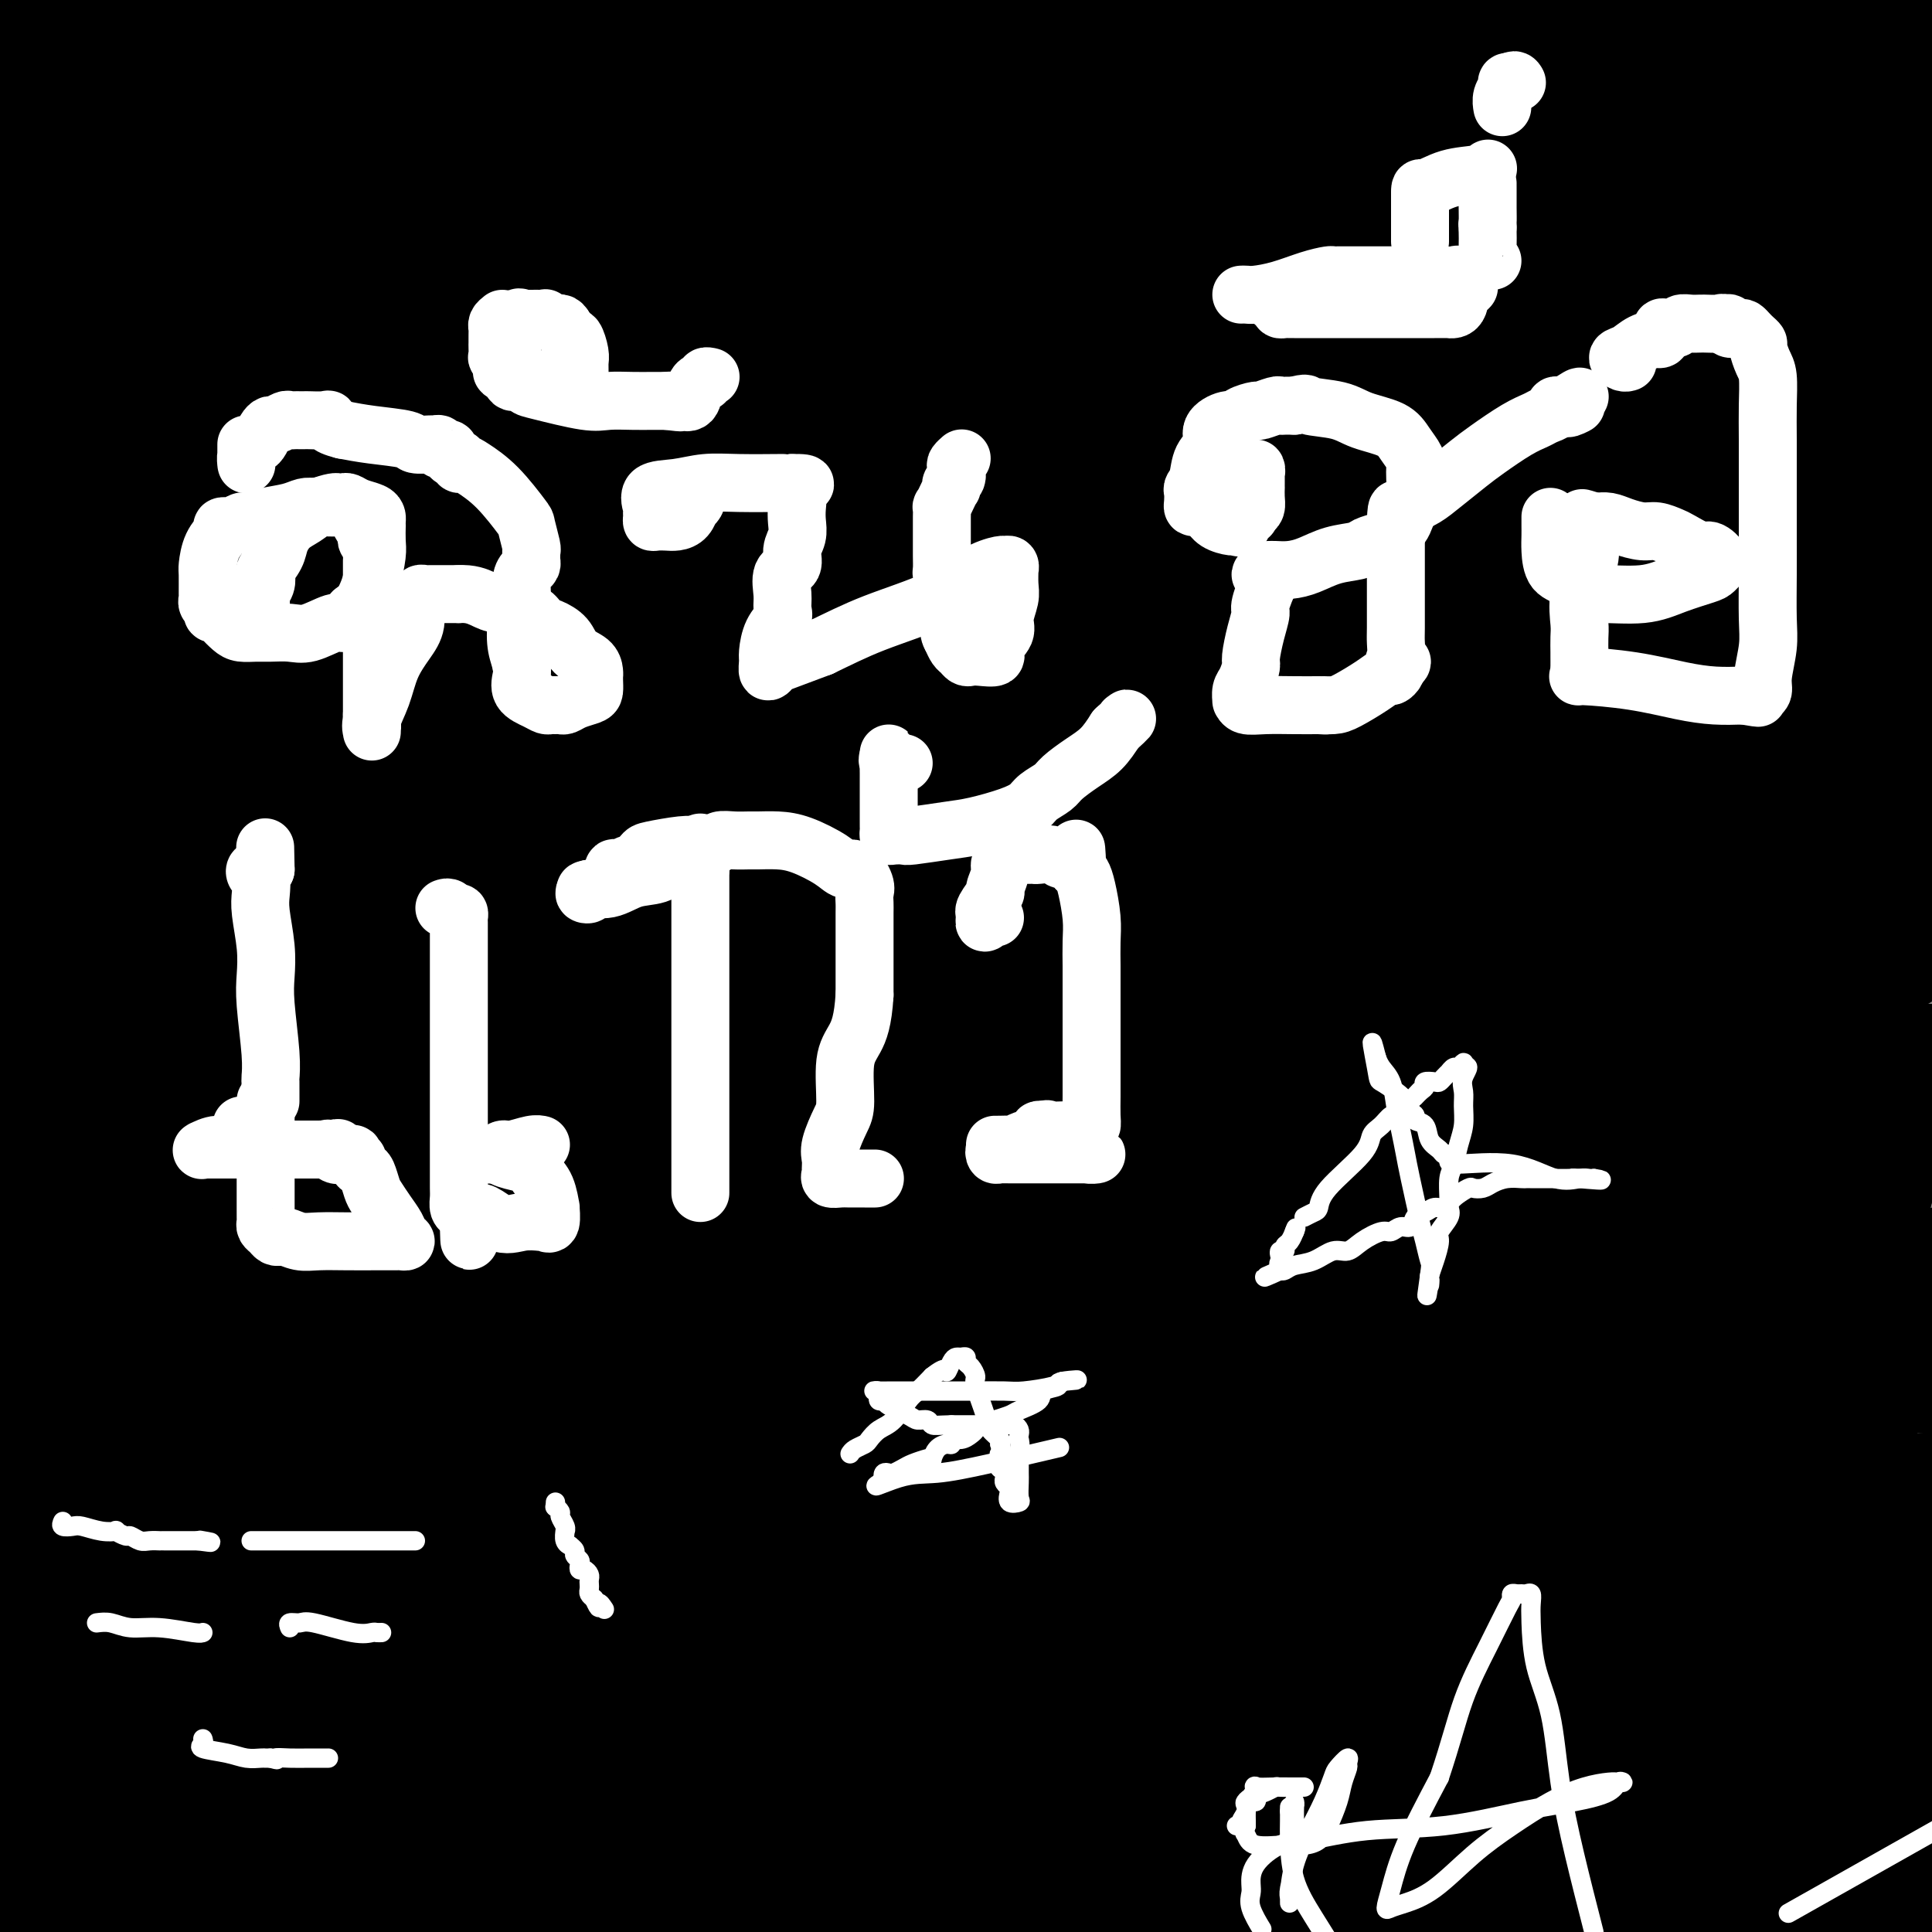 <svg viewBox='0 0 400 400' version='1.1' xmlns='http://www.w3.org/2000/svg' xmlns:xlink='http://www.w3.org/1999/xlink'><rect x="0" y="0" width="400" height="400" fill="#808080" stroke="none"/><g fill='none' stroke='#000000' stroke-width='28' stroke-linecap='round' stroke-linejoin='round'><path d='M8,389c0.071,0.000 0.142,0.000 1,0c0.858,0.000 2.502,0.000 3,0c0.498,0.000 -0.152,0.000 4,0c4.152,0.000 13.106,-0.000 19,0c5.894,0.000 8.730,0.000 12,0c3.270,-0.000 6.975,-0.000 10,0c3.025,0.000 5.370,0.000 7,0c1.630,0.000 2.543,0.000 4,0c1.457,0.000 3.456,0.000 5,0c1.544,0.000 2.633,0.000 4,0c1.367,0.000 3.010,0.000 4,0c0.990,0.000 1.325,0.000 2,0c0.675,-0.000 1.689,0.000 3,0c1.311,0.000 2.918,0.000 4,0c1.082,0.000 1.638,0.000 3,0c1.362,0.000 3.530,0.000 5,0c1.470,0.000 2.242,0.000 4,0c1.758,0.000 4.502,0.000 7,0c2.498,0.000 4.749,0.000 7,0c2.251,0.000 4.500,-0.000 7,0c2.500,0.000 5.250,0.000 8,0'/><path d='M131,389c20.697,0.000 10.938,0.000 9,0c-1.938,-0.000 3.945,-0.000 8,0c4.055,0.000 6.282,0.000 9,0c2.718,-0.000 5.927,-0.000 9,0c3.073,0.000 6.009,0.000 9,0c2.991,-0.000 6.035,-0.000 9,0c2.965,0.000 5.850,0.000 9,0c3.150,-0.000 6.566,-0.000 9,0c2.434,0.000 3.886,0.000 6,0c2.114,-0.000 4.891,-0.000 7,0c2.109,0.000 3.551,0.000 6,0c2.449,-0.000 5.904,-0.000 9,0c3.096,0.000 5.832,0.001 9,0c3.168,-0.001 6.769,-0.004 10,0c3.231,0.004 6.093,0.015 9,0c2.907,-0.015 5.858,-0.057 8,0c2.142,0.057 3.474,0.211 7,0c3.526,-0.211 9.244,-0.789 13,-1c3.756,-0.211 5.549,-0.057 8,0c2.451,0.057 5.560,0.015 8,0c2.440,-0.015 4.210,-0.004 6,0c1.790,0.004 3.601,0.001 5,0c1.399,-0.001 2.386,-0.000 4,0c1.614,0.000 3.856,0.000 6,0c2.144,-0.000 4.189,-0.000 6,0c1.811,0.000 3.386,0.000 5,0c1.614,-0.000 3.267,-0.000 5,0c1.733,0.000 3.547,0.000 5,0c1.453,-0.000 2.545,-0.000 4,0c1.455,0.000 3.273,0.000 5,0c1.727,-0.000 3.364,-0.000 5,0'/><path d='M358,388c35.920,-0.155 12.222,-0.041 4,0c-8.222,0.041 -0.966,0.011 2,0c2.966,-0.011 1.643,-0.003 2,0c0.357,0.003 2.394,0.001 4,0c1.606,-0.001 2.782,-0.000 4,0c1.218,0.000 2.480,0.000 4,0c1.520,-0.000 3.300,-0.000 5,0c1.700,0.000 3.320,0.000 5,0c1.680,-0.000 3.419,-0.000 5,0c1.581,0.000 3.002,0.000 4,0c0.998,-0.000 1.571,-0.000 2,0c0.429,0.000 0.715,0.000 1,0'/><path d='M399,375c0.085,0.564 0.171,1.128 0,0c-0.171,-1.128 -0.598,-3.948 -1,-6c-0.402,-2.052 -0.779,-3.337 -1,-4c-0.221,-0.663 -0.288,-0.704 0,-1c0.288,-0.296 0.930,-0.845 0,-1c-0.930,-0.155 -3.432,0.085 -4,0c-0.568,-0.085 0.797,-0.496 -5,1c-5.797,1.496 -18.755,4.898 -33,8c-14.245,3.102 -29.776,5.903 -50,8c-20.224,2.097 -45.143,3.490 -76,4c-30.857,0.510 -67.654,0.137 -107,0c-39.346,-0.137 -81.242,-0.039 -116,0c-34.758,0.039 -62.379,0.020 -90,0'/><path d='M304,345c13.939,0.218 27.879,0.436 0,0c-27.879,-0.436 -97.575,-1.526 -142,-2c-44.425,-0.474 -63.578,-0.331 -73,0c-9.422,0.331 -9.113,0.851 -11,1c-1.887,0.149 -5.970,-0.074 15,3c20.970,3.074 66.992,9.443 122,13c55.008,3.557 119.002,4.302 179,5c59.998,0.698 115.999,1.349 172,2'/><path d='M238,369c14.667,-1.756 29.333,-3.511 0,0c-29.333,3.511 -102.667,12.289 -147,19c-44.333,6.711 -59.667,11.356 -75,16'/><path d='M304,353c16.178,2.556 32.356,5.111 0,0c-32.356,-5.111 -113.244,-17.889 -180,-24c-66.756,-6.111 -119.378,-5.556 -172,-5'/><path d='M97,326c-17.400,0.000 -34.800,0.000 0,0c34.800,0.000 121.800,0.000 187,0c65.200,0.000 108.600,0.000 152,0'/><path d='M262,310c13.018,-0.006 26.036,-0.012 0,0c-26.036,0.012 -91.125,0.042 -140,0c-48.875,-0.042 -81.536,-0.155 -102,1c-20.464,1.155 -28.732,3.577 -37,6'/><path d='M31,325c-10.702,-0.786 -21.405,-1.571 0,0c21.405,1.571 74.917,5.500 125,8c50.083,2.500 96.738,3.571 145,4c48.262,0.429 98.131,0.214 148,0'/><path d='M340,314c14.988,0.661 29.976,1.321 0,0c-29.976,-1.321 -104.917,-4.625 -170,-6c-65.083,-1.375 -120.310,-0.821 -168,0c-47.690,0.821 -87.845,1.911 -128,3'/><path d='M232,322c-14.750,1.000 -29.500,2.000 0,0c29.500,-2.000 103.250,-7.000 177,-12'/><path d='M336,223c16.111,0.222 32.222,0.444 0,0c-32.222,-0.444 -112.778,-1.556 -184,-2c-71.222,-0.444 -133.111,-0.222 -195,0'/><path d='M60,221c-16.744,-0.012 -33.488,-0.024 0,0c33.488,0.024 117.208,0.083 178,0c60.792,-0.083 98.655,-0.310 126,0c27.345,0.310 44.173,1.155 61,2'/><path d='M371,228c11.156,0.000 22.311,0.000 0,0c-22.311,0.000 -78.089,0.000 -160,0c-81.911,0.000 -189.956,0.000 -298,0'/><path d='M46,234c-22.511,0.000 -45.022,0.000 0,0c45.022,0.000 157.578,0.000 240,0c82.422,-0.000 134.711,0.000 187,0'/><path d='M289,190c17.178,0.111 34.356,0.222 0,0c-34.356,-0.222 -120.244,-0.778 -185,-1c-64.756,-0.222 -108.378,-0.111 -152,0'/><path d='M20,180c-17.778,-0.289 -35.556,-0.578 0,0c35.556,0.578 124.444,2.022 200,0c75.556,-2.022 137.778,-7.511 200,-13'/><path d='M308,36c16.988,0.357 33.976,0.714 0,0c-33.976,-0.714 -118.917,-2.500 -181,-3c-62.083,-0.500 -101.310,0.286 -124,1c-22.690,0.714 -28.845,1.357 -35,2'/><path d='M52,30c-14.250,0.226 -28.500,0.452 0,0c28.500,-0.452 99.750,-1.583 157,-2c57.250,-0.417 100.500,-0.119 152,0c51.500,0.119 111.250,0.060 171,0'/><path d='M276,13c16.402,0.026 32.804,0.052 0,0c-32.804,-0.052 -114.813,-0.181 -163,0c-48.187,0.181 -62.553,0.673 -71,1c-8.447,0.327 -10.975,0.490 -8,1c2.975,0.510 11.455,1.368 27,2c15.545,0.632 38.156,1.038 123,2c84.844,0.962 231.922,2.481 379,4'/><path d='M252,22c17.467,0.000 34.933,0.000 0,0c-34.933,0.000 -122.267,0.000 -187,0c-64.733,0.000 -106.867,0.000 -149,0'/><path d='M124,15c-14.911,-0.111 -29.822,-0.222 0,0c29.822,0.222 104.378,0.778 162,1c57.622,0.222 98.311,0.111 139,0'/><path d='M302,23c20.756,0.000 41.511,0.000 0,0c-41.511,0.000 -145.289,0.000 -233,0c-87.711,0.000 -159.356,0.000 -231,0'/><path d='M152,35c-21.000,0.000 -42.000,0.000 0,0c42.000,0.000 147.000,0.000 252,0'/><path d='M201,57c23.417,0.000 46.833,0.000 0,0c-46.833,0.000 -163.917,0.000 -281,0'/><path d='M260,79c-18.000,0.000 -36.000,0.000 0,0c36.000,0.000 126.000,0.000 216,0'/><path d='M144,97c22.417,0.000 44.833,0.000 0,0c-44.833,0.000 -156.917,0.000 -269,0'/><path d='M53,122c-13.715,-0.114 -27.429,-0.229 0,0c27.429,0.229 96.002,0.801 135,0c38.998,-0.801 48.420,-2.974 54,-4c5.580,-1.026 7.318,-0.905 9,-1c1.682,-0.095 3.306,-0.407 -6,-3c-9.306,-2.593 -29.544,-7.467 -64,-11c-34.456,-3.533 -83.130,-5.724 -159,-7c-75.870,-1.276 -178.935,-1.638 -282,-2'/><path d='M135,113c-25.178,0.000 -50.356,0.000 0,0c50.356,0.000 176.244,0.000 264,0c87.756,0.000 137.378,0.000 187,0'/><path d='M224,37c24.917,1.167 49.833,2.333 0,0c-49.833,-2.333 -174.417,-8.167 -299,-14'/><path d='M356,-1c24.311,0.000 48.622,0.000 0,0c-48.622,0.000 -170.178,0.000 -275,0c-104.822,0.000 -192.911,0.000 -281,0'/><path d='M175,83c-16.156,-2.889 -32.311,-5.778 0,0c32.311,5.778 113.089,20.222 166,31c52.911,10.778 77.956,17.889 103,25'/><path d='M251,150c23.000,0.267 46.000,0.533 0,0c-46.000,-0.533 -161.000,-1.867 -244,0c-83.000,1.867 -134.000,6.933 -185,12'/><path d='M80,220c-12.050,0.174 -24.101,0.347 0,0c24.101,-0.347 84.353,-1.215 122,-4c37.647,-2.785 52.689,-7.488 61,-10c8.311,-2.512 9.893,-2.833 11,-3c1.107,-0.167 1.740,-0.179 2,-1c0.260,-0.821 0.147,-2.452 -24,-6c-24.147,-3.548 -72.328,-9.014 -143,-12c-70.672,-2.986 -163.836,-3.493 -257,-4'/><path d='M250,186c-17.917,0.000 -35.833,0.000 0,0c35.833,0.000 125.417,0.000 215,0'/><path d='M269,188c30.833,0.000 61.667,0.000 0,0c-61.667,0.000 -215.833,0.000 -370,0'/><path d='M136,268c-34.000,-1.917 -68.000,-3.833 0,0c68.000,3.833 238.000,13.417 408,23'/><path d='M251,246c13.646,6.927 27.292,13.853 0,0c-27.292,-13.853 -95.522,-48.486 -140,-73c-44.478,-24.514 -65.206,-38.907 -81,-61c-15.794,-22.093 -26.656,-51.884 -27,-76c-0.344,-24.116 9.828,-42.558 20,-61'/><path d='M344,54c8.374,-4.297 16.747,-8.594 0,0c-16.747,8.594 -58.615,30.080 -98,50c-39.385,19.920 -76.287,38.276 -105,54c-28.713,15.724 -49.236,28.817 -61,39c-11.764,10.183 -14.769,17.457 -16,21c-1.231,3.543 -0.687,3.356 -1,4c-0.313,0.644 -1.482,2.118 1,1c2.482,-1.118 8.615,-4.827 18,-11c9.385,-6.173 22.023,-14.809 49,-33c26.977,-18.191 68.295,-45.935 99,-65c30.705,-19.065 50.797,-29.450 72,-40c21.203,-10.550 43.516,-21.263 60,-29c16.484,-7.737 27.138,-12.496 33,-15c5.862,-2.504 6.931,-2.752 8,-3'/><path d='M397,72c1.660,-4.319 3.321,-8.639 0,0c-3.321,8.639 -11.623,30.236 -22,50c-10.377,19.764 -22.827,37.697 -45,57c-22.173,19.303 -54.067,39.978 -87,58c-32.933,18.022 -66.905,33.390 -113,48c-46.095,14.610 -104.313,28.460 -131,35c-26.687,6.540 -21.844,5.770 -17,5'/><path d='M38,294c-6.896,3.389 -13.793,6.778 0,0c13.793,-6.778 48.274,-23.724 84,-37c35.726,-13.276 72.695,-22.882 113,-33c40.305,-10.118 83.944,-20.748 122,-30c38.056,-9.252 70.528,-17.126 103,-25'/><path d='M363,144c19.533,0.556 39.067,1.111 0,0c-39.067,-1.111 -136.733,-3.889 -215,0c-78.267,3.889 -137.133,14.444 -196,25'/><path d='M73,202c-18.778,3.711 -37.556,7.422 0,0c37.556,-7.422 131.444,-25.978 208,-42c76.556,-16.022 135.778,-29.511 195,-43'/><path d='M321,90c17.356,-3.222 34.711,-6.444 0,0c-34.711,6.444 -121.489,22.556 -188,36c-66.511,13.444 -112.756,24.222 -159,35'/><path d='M158,193c-17.600,0.000 -35.200,0.000 0,0c35.200,0.000 123.200,0.000 186,0c62.800,0.000 100.400,0.000 138,0'/><path d='M257,193c18.333,-0.111 36.667,-0.222 0,0c-36.667,0.222 -128.333,0.778 -192,6c-63.667,5.222 -99.333,15.111 -135,25'/><path d='M81,257c-13.594,1.437 -27.189,2.874 0,0c27.189,-2.874 95.161,-10.061 147,-18c51.839,-7.939 87.545,-16.632 113,-24c25.455,-7.368 40.658,-13.412 49,-18c8.342,-4.588 9.824,-7.721 4,-14c-5.824,-6.279 -18.953,-15.704 -48,-27c-29.047,-11.296 -74.013,-24.464 -131,-38c-56.987,-13.536 -125.996,-27.439 -183,-36c-57.004,-8.561 -102.002,-11.781 -147,-15'/><path d='M152,56c-13.065,2.405 -26.131,4.810 0,0c26.131,-4.810 91.458,-16.833 137,-26c45.542,-9.167 71.298,-15.476 86,-20c14.702,-4.524 18.351,-7.262 22,-10'/><path d='M16,8c2.833,-0.750 5.667,-1.500 0,0c-5.667,1.500 -19.833,5.250 -34,9'/><path d='M11,25c-4.037,-0.116 -8.074,-0.232 0,0c8.074,0.232 28.257,0.810 47,1c18.743,0.190 36.044,-0.010 53,0c16.956,0.010 33.568,0.230 49,0c15.432,-0.230 29.685,-0.909 44,0c14.315,0.909 28.692,3.408 41,6c12.308,2.592 22.547,5.278 30,7c7.453,1.722 12.122,2.481 16,4c3.878,1.519 6.967,3.798 9,6c2.033,2.202 3.010,4.326 4,7c0.990,2.674 1.991,5.897 3,10c1.009,4.103 2.025,9.084 3,13c0.975,3.916 1.910,6.765 3,9c1.090,2.235 2.336,3.854 3,5c0.664,1.146 0.745,1.817 1,2c0.255,0.183 0.683,-0.124 1,0c0.317,0.124 0.524,0.678 1,0c0.476,-0.678 1.221,-2.590 0,-4c-1.221,-1.410 -4.408,-2.319 -7,-3c-2.592,-0.681 -4.588,-1.135 -8,-2c-3.412,-0.865 -8.239,-2.141 -13,-3c-4.761,-0.859 -9.455,-1.303 -13,-2c-3.545,-0.697 -5.940,-1.649 -7,-2c-1.060,-0.351 -0.785,-0.103 -1,0c-0.215,0.103 -0.919,0.059 -1,0c-0.081,-0.059 0.460,-0.133 2,-1c1.540,-0.867 4.079,-2.529 8,-4c3.921,-1.471 9.225,-2.753 15,-4c5.775,-1.247 12.022,-2.458 20,-4c7.978,-1.542 17.686,-3.415 26,-5c8.314,-1.585 15.232,-2.881 20,-4c4.768,-1.119 7.384,-2.059 10,-3'/><path d='M370,54c12.505,-2.640 5.768,-1.239 4,-1c-1.768,0.239 1.433,-0.682 4,0c2.567,0.682 4.498,2.967 7,4c2.502,1.033 5.573,0.813 7,1c1.427,0.187 1.210,0.780 1,1c-0.210,0.220 -0.413,0.069 0,0c0.413,-0.069 1.442,-0.054 2,0c0.558,0.054 0.646,0.146 1,0c0.354,-0.146 0.975,-0.531 1,-1c0.025,-0.469 -0.546,-1.024 -1,-1c-0.454,0.024 -0.790,0.626 -3,0c-2.210,-0.626 -6.295,-2.480 -12,-3c-5.705,-0.520 -13.030,0.295 -17,1c-3.970,0.705 -4.583,1.301 -6,2c-1.417,0.699 -3.637,1.503 -5,2c-1.363,0.497 -1.870,0.688 -2,1c-0.130,0.312 0.116,0.746 0,1c-0.116,0.254 -0.595,0.328 -1,0c-0.405,-0.328 -0.735,-1.057 0,-2c0.735,-0.943 2.536,-2.101 5,-4c2.464,-1.899 5.591,-4.539 8,-7c2.409,-2.461 4.099,-4.742 6,-8c1.901,-3.258 4.012,-7.493 5,-10c0.988,-2.507 0.854,-3.288 1,-5c0.146,-1.712 0.573,-4.356 1,-7'/><path d='M376,18c1.319,-3.993 1.116,-2.976 1,-3c-0.116,-0.024 -0.144,-1.089 0,-2c0.144,-0.911 0.460,-1.667 1,-2c0.540,-0.333 1.305,-0.241 2,0c0.695,0.241 1.320,0.632 3,1c1.680,0.368 4.414,0.715 7,1c2.586,0.285 5.025,0.510 7,1c1.975,0.490 3.488,1.245 5,2'/><path d='M399,95c0.089,-0.509 0.179,-1.018 0,0c-0.179,1.018 -0.625,3.565 -1,6c-0.375,2.435 -0.678,4.760 -1,7c-0.322,2.240 -0.664,4.396 -1,6c-0.336,1.604 -0.666,2.656 -1,4c-0.334,1.344 -0.671,2.980 -1,5c-0.329,2.020 -0.652,4.422 -1,6c-0.348,1.578 -0.723,2.330 -1,4c-0.277,1.670 -0.455,4.258 -1,6c-0.545,1.742 -1.455,2.639 -2,4c-0.545,1.361 -0.724,3.186 -1,5c-0.276,1.814 -0.648,3.616 -1,5c-0.352,1.384 -0.683,2.351 -1,4c-0.317,1.649 -0.621,3.981 -1,6c-0.379,2.019 -0.834,3.727 -1,5c-0.166,1.273 -0.045,2.112 0,3c0.045,0.888 0.012,1.827 0,3c-0.012,1.173 -0.003,2.581 0,4c0.003,1.419 0.001,2.851 0,4c-0.001,1.149 -0.000,2.016 0,4c0.000,1.984 0.000,5.084 0,7c-0.000,1.916 -0.000,2.649 0,4c0.000,1.351 0.000,3.320 0,4c-0.000,0.680 -0.000,0.070 0,1c0.000,0.930 0.000,3.398 0,4c-0.000,0.602 -0.000,-0.663 0,0c0.000,0.663 0.000,3.255 0,5c-0.000,1.745 -0.000,2.644 0,4c0.000,1.356 0.000,3.167 0,5c-0.000,1.833 -0.000,3.686 0,6c0.000,2.314 0.000,5.090 0,7c-0.000,1.910 -0.000,2.955 0,4'/><path d='M384,237c0.000,11.332 0.001,5.162 0,3c-0.001,-2.162 -0.002,-0.317 0,1c0.002,1.317 0.009,2.106 0,3c-0.009,0.894 -0.035,1.893 0,4c0.035,2.107 0.129,5.322 1,9c0.871,3.678 2.518,7.819 4,11c1.482,3.181 2.801,5.402 4,7c1.199,1.598 2.280,2.573 3,3c0.720,0.427 1.078,0.307 1,0c-0.078,-0.307 -0.594,-0.802 0,-2c0.594,-1.198 2.297,-3.099 4,-5'/><path d='M397,191c0.076,0.234 0.151,0.469 0,0c-0.151,-0.469 -0.529,-1.641 -1,-2c-0.471,-0.359 -1.035,0.096 -2,1c-0.965,0.904 -2.329,2.257 -4,5c-1.671,2.743 -3.648,6.875 -6,11c-2.352,4.125 -5.079,8.245 -7,12c-1.921,3.755 -3.036,7.147 -4,10c-0.964,2.853 -1.776,5.166 -2,7c-0.224,1.834 0.139,3.188 0,5c-0.139,1.812 -0.779,4.084 -1,6c-0.221,1.916 -0.024,3.478 0,4c0.024,0.522 -0.126,0.005 0,0c0.126,-0.005 0.527,0.504 0,1c-0.527,0.496 -1.982,0.980 -2,1c-0.018,0.020 1.401,-0.426 3,-1c1.599,-0.574 3.377,-1.278 5,-2c1.623,-0.722 3.091,-1.464 5,-2c1.909,-0.536 4.260,-0.868 5,-1c0.740,-0.132 -0.130,-0.066 -1,0'/><path d='M385,246c2.631,-0.730 0.708,0.445 0,1c-0.708,0.555 -0.203,0.489 0,1c0.203,0.511 0.102,1.598 0,2c-0.102,0.402 -0.206,0.119 -1,0c-0.794,-0.119 -2.278,-0.072 -4,0c-1.722,0.072 -3.682,0.171 -9,-1c-5.318,-1.171 -13.992,-3.613 -22,-5c-8.008,-1.387 -15.348,-1.720 -23,-3c-7.652,-1.280 -15.615,-3.509 -23,-5c-7.385,-1.491 -14.193,-2.246 -21,-3'/><path d='M282,233c-16.837,-3.155 -14.429,-3.041 -14,-3c0.429,0.041 -1.121,0.011 -2,0c-0.879,-0.011 -1.088,-0.003 -1,0c0.088,0.003 0.474,0.001 1,0c0.526,-0.001 1.194,-0.000 4,0c2.806,0.000 7.751,0.000 12,0c4.249,-0.000 7.803,-0.001 12,0c4.197,0.001 9.039,0.003 12,0c2.961,-0.003 4.042,-0.011 5,0c0.958,0.011 1.795,0.041 2,0c0.205,-0.041 -0.221,-0.155 0,0c0.221,0.155 1.088,0.577 2,1c0.912,0.423 1.869,0.845 3,1c1.131,0.155 2.436,0.041 4,0c1.564,-0.041 3.389,-0.011 4,0c0.611,0.011 0.009,0.003 0,0c-0.009,-0.003 0.573,-0.001 1,0c0.427,0.001 0.697,0.000 1,0c0.303,-0.000 0.639,-0.000 1,0c0.361,0.000 0.746,0.000 1,0c0.254,-0.000 0.377,-0.000 -1,0c-1.377,0.000 -4.255,0.000 -8,0c-3.745,-0.000 -8.356,-0.000 -12,0c-3.644,0.000 -6.322,0.000 -9,0'/><path d='M300,232c-5.385,-0.004 -4.347,-0.015 -5,0c-0.653,0.015 -2.995,0.056 -4,0c-1.005,-0.056 -0.672,-0.207 -1,0c-0.328,0.207 -1.315,0.774 -2,1c-0.685,0.226 -1.067,0.113 -2,0c-0.933,-0.113 -2.419,-0.226 -4,0c-1.581,0.226 -3.259,0.793 -5,1c-1.741,0.207 -3.545,0.056 -6,0c-2.455,-0.056 -5.561,-0.015 -9,0c-3.439,0.015 -7.210,0.004 -10,0c-2.790,-0.004 -4.598,-0.001 -6,0c-1.402,0.001 -2.397,0.000 -3,0c-0.603,-0.000 -0.812,0.000 -1,0c-0.188,-0.000 -0.355,-0.000 -1,0c-0.645,0.000 -1.769,0.001 -3,0c-1.231,-0.001 -2.569,-0.005 -4,0c-1.431,0.005 -2.955,0.017 -4,0c-1.045,-0.017 -1.610,-0.064 -2,0c-0.390,0.064 -0.606,0.239 -1,1c-0.394,0.761 -0.966,2.106 2,3c2.966,0.894 9.469,1.335 18,3c8.531,1.665 19.088,4.555 31,7c11.912,2.445 25.177,4.445 39,7c13.823,2.555 28.204,5.665 39,8c10.796,2.335 18.007,3.894 23,5c4.993,1.106 7.767,1.759 9,2c1.233,0.241 0.924,0.069 1,0c0.076,-0.069 0.538,-0.034 1,0'/><path d='M390,270c24.343,4.800 4.700,0.799 -5,-1c-9.700,-1.799 -9.457,-1.396 -11,-2c-1.543,-0.604 -4.871,-2.215 -19,-4c-14.129,-1.785 -39.059,-3.744 -64,-5c-24.941,-1.256 -49.895,-1.808 -71,-2c-21.105,-0.192 -38.363,-0.025 -50,0c-11.637,0.025 -17.655,-0.091 -21,0c-3.345,0.091 -4.016,0.390 -4,0c0.016,-0.390 0.721,-1.468 10,-1c9.279,0.468 27.132,2.483 49,4c21.868,1.517 47.751,2.535 73,4c25.249,1.465 49.862,3.376 67,5c17.138,1.624 26.799,2.961 33,4c6.201,1.039 8.940,1.781 10,2c1.060,0.219 0.440,-0.085 1,0c0.560,0.085 2.299,0.559 1,1c-1.299,0.441 -5.637,0.850 -14,1c-8.363,0.150 -20.751,0.040 -36,0c-15.249,-0.040 -33.358,-0.011 -53,0c-19.642,0.011 -40.817,0.003 -62,0c-21.183,-0.003 -42.374,-0.002 -60,0c-17.626,0.002 -31.687,0.003 -42,0c-10.313,-0.003 -16.879,-0.011 -20,0c-3.121,0.011 -2.795,0.039 -3,0c-0.205,-0.039 -0.939,-0.146 -2,0c-1.061,0.146 -2.449,0.544 -2,1c0.449,0.456 2.736,0.969 14,4c11.264,3.031 31.504,8.580 60,15c28.496,6.420 65.248,13.710 102,21'/><path d='M271,317c53.667,11.167 99.833,19.083 146,27'/><path d='M373,334c4.541,1.116 9.081,2.232 0,0c-9.081,-2.232 -31.785,-7.812 -48,-11c-16.215,-3.188 -25.942,-3.982 -34,-5c-8.058,-1.018 -14.448,-2.258 -18,-3c-3.552,-0.742 -4.266,-0.986 -5,-1c-0.734,-0.014 -1.487,0.202 -2,0c-0.513,-0.202 -0.787,-0.821 0,-1c0.787,-0.179 2.634,0.082 6,0c3.366,-0.082 8.249,-0.507 12,-1c3.751,-0.493 6.368,-1.054 8,-2c1.632,-0.946 2.280,-2.277 3,-3c0.720,-0.723 1.514,-0.837 2,-1c0.486,-0.163 0.664,-0.373 1,-1c0.336,-0.627 0.831,-1.671 1,-2c0.169,-0.329 0.012,0.055 1,0c0.988,-0.055 3.121,-0.551 4,-1c0.879,-0.449 0.503,-0.852 4,-1c3.497,-0.148 10.868,-0.041 16,0c5.132,0.041 8.025,0.016 11,0c2.975,-0.016 6.031,-0.022 8,0c1.969,0.022 2.849,0.071 4,0c1.151,-0.071 2.571,-0.264 5,0c2.429,0.264 5.865,0.985 10,2c4.135,1.015 8.969,2.323 13,3c4.031,0.677 7.260,0.722 9,1c1.740,0.278 1.991,0.787 3,1c1.009,0.213 2.776,0.129 1,0c-1.776,-0.129 -7.093,-0.304 -13,-1c-5.907,-0.696 -12.402,-1.913 -22,-4c-9.598,-2.087 -22.299,-5.043 -35,-8'/><path d='M318,295c-17.443,-3.293 -26.550,-5.026 -39,-7c-12.450,-1.974 -28.244,-4.189 -41,-7c-12.756,-2.811 -22.473,-6.217 -30,-8c-7.527,-1.783 -12.865,-1.942 -15,-2c-2.135,-0.058 -1.066,-0.016 -1,0c0.066,0.016 -0.869,0.004 -1,0c-0.131,-0.004 0.542,-0.001 5,0c4.458,0.001 12.700,0.000 22,0c9.300,-0.000 19.656,-0.000 30,0c10.344,0.000 20.675,0.001 29,0c8.325,-0.001 14.643,-0.003 20,0c5.357,0.003 9.751,0.013 13,0c3.249,-0.013 5.351,-0.048 6,0c0.649,0.048 -0.156,0.181 1,0c1.156,-0.181 4.272,-0.674 7,0c2.728,0.674 5.067,2.516 8,4c2.933,1.484 6.460,2.611 8,3c1.540,0.389 1.093,0.040 1,0c-0.093,-0.040 0.170,0.228 -1,0c-1.170,-0.228 -3.771,-0.951 -5,-1c-1.229,-0.049 -1.086,0.576 -12,-1c-10.914,-1.576 -32.886,-5.353 -50,-9c-17.114,-3.647 -29.369,-7.163 -40,-9c-10.631,-1.837 -19.639,-1.995 -27,-2c-7.361,-0.005 -13.075,0.142 -18,0c-4.925,-0.142 -9.062,-0.574 -11,-1c-1.938,-0.426 -1.675,-0.845 -2,-1c-0.325,-0.155 -1.236,-0.044 -1,0c0.236,0.044 1.618,0.022 3,0'/><path d='M177,254c1.320,0.000 3.120,0.000 10,0c6.880,-0.000 18.841,-0.001 35,0c16.159,0.001 36.515,0.005 53,0c16.485,-0.005 29.099,-0.017 38,0c8.901,0.017 14.091,0.064 18,0c3.909,-0.064 6.538,-0.238 10,0c3.462,0.238 7.756,0.887 13,2c5.244,1.113 11.436,2.690 18,4c6.564,1.310 13.498,2.353 18,3c4.502,0.647 6.572,0.899 8,1c1.428,0.101 2.214,0.050 3,0'/><path d='M372,257c4.067,0.885 8.133,1.771 0,0c-8.133,-1.771 -28.467,-6.198 -43,-9c-14.533,-2.802 -23.265,-3.979 -28,-5c-4.735,-1.021 -5.472,-1.886 -6,-2c-0.528,-0.114 -0.848,0.523 -1,0c-0.152,-0.523 -0.138,-2.205 0,-4c0.138,-1.795 0.399,-3.704 1,-6c0.601,-2.296 1.540,-4.979 3,-7c1.460,-2.021 3.440,-3.379 7,-5c3.560,-1.621 8.699,-3.506 14,-5c5.301,-1.494 10.764,-2.596 16,-4c5.236,-1.404 10.246,-3.109 15,-4c4.754,-0.891 9.252,-0.969 12,-1c2.748,-0.031 3.746,-0.016 4,0c0.254,0.016 -0.237,0.032 0,0c0.237,-0.032 1.202,-0.114 2,1c0.798,1.114 1.429,3.423 2,6c0.571,2.577 1.083,5.421 2,9c0.917,3.579 2.238,7.894 3,12c0.762,4.106 0.966,8.002 1,12c0.034,3.998 -0.102,8.099 0,12c0.102,3.901 0.442,7.603 0,11c-0.442,3.397 -1.665,6.490 -3,10c-1.335,3.510 -2.780,7.436 -4,10c-1.220,2.564 -2.213,3.767 -3,5c-0.787,1.233 -1.368,2.495 -1,3c0.368,0.505 1.684,0.252 3,0'/><path d='M368,296c1.362,-0.413 3.267,-1.446 5,-2c1.733,-0.554 3.293,-0.629 6,-2c2.707,-1.371 6.561,-4.038 9,-6c2.439,-1.962 3.464,-3.221 5,-5c1.536,-1.779 3.582,-4.080 6,-7c2.418,-2.920 5.209,-6.460 8,-10'/><path d='M385,263c1.676,-0.401 3.351,-0.802 0,0c-3.351,0.802 -11.730,2.806 -20,5c-8.270,2.194 -16.432,4.577 -24,7c-7.568,2.423 -14.544,4.885 -24,8c-9.456,3.115 -21.394,6.883 -29,9c-7.606,2.117 -10.882,2.581 -15,3c-4.118,0.419 -9.080,0.792 -13,1c-3.920,0.208 -6.800,0.252 -9,0c-2.200,-0.252 -3.720,-0.800 -5,-1c-1.280,-0.200 -2.318,-0.054 -4,0c-1.682,0.054 -4.006,0.015 -5,0c-0.994,-0.015 -0.659,-0.006 -1,0c-0.341,0.006 -1.359,0.010 -2,0c-0.641,-0.010 -0.905,-0.035 -1,0c-0.095,0.035 -0.019,0.131 0,0c0.019,-0.131 -0.017,-0.490 0,-1c0.017,-0.510 0.088,-1.172 0,-2c-0.088,-0.828 -0.334,-1.823 0,-3c0.334,-1.177 1.247,-2.536 2,-4c0.753,-1.464 1.346,-3.031 2,-4c0.654,-0.969 1.368,-1.338 2,-2c0.632,-0.662 1.180,-1.618 1,-2c-0.180,-0.382 -1.090,-0.191 -2,0'/><path d='M238,277c-0.343,-2.345 -3.201,0.791 -7,3c-3.799,2.209 -8.538,3.489 -13,5c-4.462,1.511 -8.647,3.252 -12,5c-3.353,1.748 -5.873,3.504 -9,5c-3.127,1.496 -6.860,2.733 -10,4c-3.140,1.267 -5.687,2.565 -8,4c-2.313,1.435 -4.393,3.006 -6,4c-1.607,0.994 -2.741,1.412 -4,2c-1.259,0.588 -2.644,1.347 -5,3c-2.356,1.653 -5.685,4.201 -8,6c-2.315,1.799 -3.618,2.850 -5,4c-1.382,1.150 -2.845,2.401 -4,3c-1.155,0.599 -2.002,0.546 -3,1c-0.998,0.454 -2.148,1.414 -3,3c-0.852,1.586 -1.407,3.798 -2,5c-0.593,1.202 -1.226,1.395 -2,2c-0.774,0.605 -1.690,1.624 -2,2c-0.310,0.376 -0.015,0.111 0,0c0.015,-0.111 -0.250,-0.068 -1,0c-0.750,0.068 -1.986,0.162 -5,0c-3.014,-0.162 -7.807,-0.579 -11,-1c-3.193,-0.421 -4.785,-0.845 -7,-1c-2.215,-0.155 -5.053,-0.042 -7,0c-1.947,0.042 -3.003,0.014 -4,0c-0.997,-0.014 -1.935,-0.014 -3,0c-1.065,0.014 -2.258,0.042 -4,0c-1.742,-0.042 -4.034,-0.156 -7,0c-2.966,0.156 -6.606,0.580 -9,1c-2.394,0.420 -3.541,0.834 -4,1c-0.459,0.166 -0.229,0.083 0,0'/><path d='M73,338c-9.902,0.112 -3.658,0.392 0,1c3.658,0.608 4.728,1.543 9,3c4.272,1.457 11.746,3.434 20,5c8.254,1.566 17.290,2.721 28,5c10.710,2.279 23.095,5.682 34,8c10.905,2.318 20.332,3.551 24,4c3.668,0.449 1.578,0.115 1,0c-0.578,-0.115 0.356,-0.010 1,0c0.644,0.010 0.999,-0.074 1,0c0.001,0.074 -0.350,0.307 -1,0c-0.650,-0.307 -1.597,-1.153 -8,-2c-6.403,-0.847 -18.261,-1.695 -29,-2c-10.739,-0.305 -20.360,-0.068 -28,0c-7.640,0.068 -13.301,-0.034 -17,0c-3.699,0.034 -5.436,0.205 -7,0c-1.564,-0.205 -2.953,-0.787 -4,-1c-1.047,-0.213 -1.751,-0.057 -4,0c-2.249,0.057 -6.044,0.016 -9,0c-2.956,-0.016 -5.073,-0.005 -6,0c-0.927,0.005 -0.663,0.005 -1,0c-0.337,-0.005 -1.273,-0.015 -1,0c0.273,0.015 1.756,0.057 4,0c2.244,-0.057 5.250,-0.211 11,0c5.750,0.211 14.245,0.789 23,1c8.755,0.211 17.769,0.057 26,0c8.231,-0.057 15.677,-0.015 21,0c5.323,0.015 8.521,0.004 10,0c1.479,-0.004 1.240,-0.002 1,0'/><path d='M172,360c14.909,0.103 5.183,-0.141 -2,0c-7.183,0.141 -11.823,0.665 -20,0c-8.177,-0.665 -19.893,-2.518 -33,-4c-13.107,-1.482 -27.606,-2.591 -43,-3c-15.394,-0.409 -31.684,-0.117 -46,0c-14.316,0.117 -26.658,0.058 -39,0'/><path d='M2,322c-0.508,-1.802 -1.015,-3.604 0,0c1.015,3.604 3.554,12.612 6,20c2.446,7.388 4.799,13.154 7,17c2.201,3.846 4.250,5.770 5,7c0.750,1.230 0.201,1.764 0,2c-0.201,0.236 -0.054,0.172 0,-1c0.054,-1.172 0.014,-3.452 0,-6c-0.014,-2.548 -0.004,-5.363 0,-10c0.004,-4.637 0.002,-11.097 0,-16c-0.002,-4.903 -0.003,-8.248 0,-16c0.003,-7.752 0.011,-19.911 0,-29c-0.011,-9.089 -0.041,-15.110 0,-21c0.041,-5.890 0.152,-11.650 0,-16c-0.152,-4.350 -0.566,-7.290 -2,-8c-1.434,-0.710 -3.886,0.809 -7,5c-3.114,4.191 -6.890,11.055 -11,20c-4.110,8.945 -8.555,19.973 -13,31'/><path d='M0,211c-0.197,0.743 -0.395,1.487 0,0c0.395,-1.487 1.381,-5.204 2,-7c0.619,-1.796 0.871,-1.671 1,-2c0.129,-0.329 0.137,-1.112 1,0c0.863,1.112 2.583,4.119 5,8c2.417,3.881 5.531,8.634 8,14c2.469,5.366 4.294,11.344 6,18c1.706,6.656 3.293,13.991 5,21c1.707,7.009 3.532,13.691 5,21c1.468,7.309 2.578,15.246 4,22c1.422,6.754 3.157,12.324 4,17c0.843,4.676 0.795,8.459 1,10c0.205,1.541 0.663,0.841 1,1c0.337,0.159 0.554,1.176 1,2c0.446,0.824 1.122,1.456 2,-1c0.878,-2.456 1.958,-8.001 3,-13c1.042,-4.999 2.047,-9.451 3,-15c0.953,-5.549 1.856,-12.194 3,-19c1.144,-6.806 2.529,-13.772 3,-20c0.471,-6.228 0.026,-11.719 0,-17c-0.026,-5.281 0.365,-10.353 0,-15c-0.365,-4.647 -1.486,-8.868 -2,-11c-0.514,-2.132 -0.422,-2.175 -1,-2c-0.578,0.175 -1.826,0.566 -3,1c-1.174,0.434 -2.273,0.910 -6,3c-3.727,2.090 -10.080,5.793 -16,10c-5.920,4.207 -11.406,8.916 -18,16c-6.594,7.084 -14.297,16.542 -22,26'/><path d='M1,250c-1.283,2.400 -2.566,4.799 0,0c2.566,-4.799 8.981,-16.797 14,-25c5.019,-8.203 8.641,-12.611 13,-17c4.359,-4.389 9.454,-8.761 12,-11c2.546,-2.239 2.542,-2.347 3,-3c0.458,-0.653 1.380,-1.850 2,0c0.620,1.850 0.940,6.749 1,12c0.060,5.251 -0.140,10.855 0,18c0.140,7.145 0.619,15.831 1,25c0.381,9.169 0.662,18.821 1,27c0.338,8.179 0.732,14.884 1,22c0.268,7.116 0.412,14.642 0,22c-0.412,7.358 -1.378,14.549 -2,19c-0.622,4.451 -0.899,6.163 -1,7c-0.101,0.837 -0.027,0.797 0,1c0.027,0.203 0.007,0.647 0,1c-0.007,0.353 -0.002,0.616 0,-1c0.002,-1.616 0.001,-5.111 0,-9c-0.001,-3.889 -0.000,-8.172 0,-14c0.000,-5.828 -0.000,-13.202 0,-20c0.000,-6.798 0.001,-13.020 0,-19c-0.001,-5.980 -0.003,-11.717 0,-17c0.003,-5.283 0.011,-10.113 0,-13c-0.011,-2.887 -0.041,-3.830 0,-5c0.041,-1.170 0.154,-2.567 0,-1c-0.154,1.567 -0.574,6.097 -1,10c-0.426,3.903 -0.856,7.180 -3,17c-2.144,9.820 -6.000,26.182 -9,40c-3.000,13.818 -5.143,25.091 -7,35c-1.857,9.909 -3.429,18.455 -5,27'/><path d='M21,378c-4.511,23.378 -3.289,17.822 -3,17c0.289,-0.822 -0.356,3.089 -1,7'/><path d='M21,397c-0.318,0.172 -0.637,0.343 0,0c0.637,-0.343 2.228,-1.202 3,-2c0.772,-0.798 0.725,-1.535 1,-2c0.275,-0.465 0.871,-0.657 1,-1c0.129,-0.343 -0.209,-0.836 0,-1c0.209,-0.164 0.965,0.002 2,0c1.035,-0.002 2.348,-0.170 4,-1c1.652,-0.830 3.643,-2.320 5,-3c1.357,-0.680 2.080,-0.548 3,-1c0.920,-0.452 2.036,-1.488 3,-2c0.964,-0.512 1.774,-0.502 3,-1c1.226,-0.498 2.867,-1.505 4,-2c1.133,-0.495 1.757,-0.479 3,-1c1.243,-0.521 3.106,-1.578 4,-2c0.894,-0.422 0.818,-0.207 1,0c0.182,0.207 0.621,0.406 1,0c0.379,-0.406 0.700,-1.418 1,-2c0.300,-0.582 0.581,-0.734 1,-1c0.419,-0.266 0.977,-0.648 1,-1c0.023,-0.352 -0.488,-0.676 -1,-1'/><path d='M61,373c6.070,-3.739 1.244,-1.085 -1,0c-2.244,1.085 -1.907,0.602 -3,0c-1.093,-0.602 -3.615,-1.323 -6,-2c-2.385,-0.677 -4.634,-1.310 -9,-2c-4.366,-0.690 -10.851,-1.438 -14,-2c-3.149,-0.562 -2.964,-0.938 -3,-1c-0.036,-0.062 -0.292,0.190 -1,0c-0.708,-0.190 -1.866,-0.822 -3,-1c-1.134,-0.178 -2.242,0.097 -4,0c-1.758,-0.097 -4.166,-0.564 -7,-1c-2.834,-0.436 -6.096,-0.839 -9,-1c-2.904,-0.161 -5.452,-0.081 -8,0'/><path d='M-1,166c-0.238,1.402 -0.475,2.804 0,0c0.475,-2.804 1.663,-9.813 3,-16c1.337,-6.187 2.825,-11.550 4,-17c1.175,-5.450 2.038,-10.986 3,-17c0.962,-6.014 2.023,-12.504 3,-18c0.977,-5.496 1.869,-9.996 3,-15c1.131,-5.004 2.500,-10.510 3,-13c0.500,-2.490 0.130,-1.962 0,-2c-0.130,-0.038 -0.020,-0.642 0,-1c0.020,-0.358 -0.050,-0.472 0,3c0.050,3.472 0.220,10.529 0,17c-0.220,6.471 -0.828,12.358 -3,21c-2.172,8.642 -5.906,20.041 -10,31c-4.094,10.959 -8.547,21.480 -13,32'/><path d='M2,158c-1.341,3.361 -2.682,6.721 0,0c2.682,-6.721 9.387,-23.524 15,-37c5.613,-13.476 10.134,-23.625 16,-35c5.866,-11.375 13.077,-23.976 19,-33c5.923,-9.024 10.557,-14.469 14,-19c3.443,-4.531 5.696,-8.146 7,-10c1.304,-1.854 1.659,-1.947 2,-2c0.341,-0.053 0.666,-0.067 1,0c0.334,0.067 0.676,0.214 0,4c-0.676,3.786 -2.371,11.212 -3,17c-0.629,5.788 -0.193,9.937 -5,23c-4.807,13.063 -14.857,35.038 -21,49c-6.143,13.962 -8.377,19.910 -10,26c-1.623,6.090 -2.633,12.322 -3,15c-0.367,2.678 -0.090,1.804 0,2c0.090,0.196 -0.007,1.464 0,1c0.007,-0.464 0.118,-2.660 2,-7c1.882,-4.340 5.535,-10.823 10,-22c4.465,-11.177 9.740,-27.048 19,-43c9.260,-15.952 22.503,-31.986 37,-48c14.497,-16.014 30.249,-32.007 46,-48'/><path d='M56,13c1.582,-1.359 3.165,-2.718 0,0c-3.165,2.718 -11.077,9.513 -15,13c-3.923,3.487 -3.857,3.666 -4,4c-0.143,0.334 -0.494,0.821 0,1c0.494,0.179 1.833,0.048 12,0c10.167,-0.048 29.161,-0.013 49,0c19.839,0.013 40.524,0.003 79,0c38.476,-0.003 94.744,-0.001 135,0c40.256,0.001 64.502,0.000 82,0c17.498,-0.000 28.249,-0.000 39,0'/><path d='M379,32c8.173,-0.041 16.346,-0.081 0,0c-16.346,0.081 -57.212,0.284 -97,0c-39.788,-0.284 -78.500,-1.056 -117,0c-38.500,1.056 -76.788,3.938 -105,7c-28.212,3.062 -46.346,6.303 -56,8c-9.654,1.697 -10.827,1.848 -12,2'/><path d='M3,53c-4.529,-0.837 -9.058,-1.674 0,0c9.058,1.674 31.703,5.860 59,10c27.297,4.140 59.244,8.233 91,10c31.756,1.767 63.319,1.206 97,1c33.681,-0.206 69.480,-0.059 101,0c31.520,0.059 58.760,0.029 86,0'/><path d='M335,77c16.028,0.000 32.056,0.000 0,0c-32.056,-0.000 -112.196,-0.000 -154,0c-41.804,0.000 -45.271,0.000 -50,0c-4.729,-0.000 -10.718,-0.001 -13,0c-2.282,0.001 -0.857,0.003 -1,0c-0.143,-0.003 -1.855,-0.013 3,0c4.855,0.013 16.275,0.048 35,0c18.725,-0.048 44.753,-0.180 71,0c26.247,0.180 52.713,0.673 75,0c22.287,-0.673 40.393,-2.513 52,-4c11.607,-1.487 16.713,-2.623 19,-3c2.287,-0.377 1.754,0.004 2,0c0.246,-0.004 1.270,-0.393 -2,-1c-3.270,-0.607 -10.833,-1.430 -20,-2c-9.167,-0.570 -19.938,-0.885 -30,-1c-10.062,-0.115 -19.416,-0.031 -28,0c-8.584,0.031 -16.398,0.008 -22,0c-5.602,-0.008 -8.993,-0.003 -11,0c-2.007,0.003 -2.631,0.003 -3,0c-0.369,-0.003 -0.482,-0.010 -1,0c-0.518,0.010 -1.439,0.037 -2,0c-0.561,-0.037 -0.761,-0.139 -4,-1c-3.239,-0.861 -9.517,-2.480 -21,-5c-11.483,-2.520 -28.173,-5.940 -41,-8c-12.827,-2.060 -21.792,-2.758 -28,-3c-6.208,-0.242 -9.658,-0.026 -11,0c-1.342,0.026 -0.576,-0.137 -1,0c-0.424,0.137 -2.037,0.575 -1,1c1.037,0.425 4.725,0.836 11,2c6.275,1.164 15.138,3.082 24,5'/><path d='M183,57c12.485,2.658 27.199,5.303 45,9c17.801,3.697 38.689,8.444 59,12c20.311,3.556 40.045,5.919 56,8c15.955,2.081 28.130,3.880 37,5c8.870,1.120 14.435,1.560 20,2'/><path d='M395,93c1.520,0.393 3.041,0.786 0,0c-3.041,-0.786 -10.642,-2.752 -23,-5c-12.358,-2.248 -29.473,-4.778 -50,-9c-20.527,-4.222 -44.466,-10.138 -69,-15c-24.534,-4.862 -49.664,-8.672 -69,-12c-19.336,-3.328 -32.878,-6.174 -40,-8c-7.122,-1.826 -7.825,-2.633 -9,-3c-1.175,-0.367 -2.821,-0.294 0,0c2.821,0.294 10.109,0.811 22,2c11.891,1.189 28.386,3.051 46,4c17.614,0.949 36.347,0.986 54,1c17.653,0.014 34.227,0.006 47,0c12.773,-0.006 21.746,-0.009 29,0c7.254,0.009 12.790,0.029 16,0c3.210,-0.029 4.096,-0.106 4,0c-0.096,0.106 -1.172,0.396 -5,0c-3.828,-0.396 -10.409,-1.479 -12,-2c-1.591,-0.521 1.806,-0.479 -17,-3c-18.806,-2.521 -59.817,-7.604 -89,-10c-29.183,-2.396 -46.540,-2.106 -63,-2c-16.460,0.106 -32.023,0.027 -41,0c-8.977,-0.027 -11.366,-0.002 -13,0c-1.634,0.002 -2.511,-0.018 -3,0c-0.489,0.018 -0.590,0.073 -1,0c-0.410,-0.073 -1.129,-0.275 7,1c8.129,1.275 25.106,4.027 46,9c20.894,4.973 45.703,12.168 72,17c26.297,4.832 54.080,7.301 82,9c27.920,1.699 55.977,2.628 77,3c21.023,0.372 35.011,0.186 49,0'/><path d='M380,91c5.181,-1.680 10.362,-3.359 0,0c-10.362,3.359 -36.266,11.757 -55,20c-18.734,8.243 -30.298,16.333 -41,24c-10.702,7.667 -20.542,14.912 -26,21c-5.458,6.088 -6.535,11.019 -8,15c-1.465,3.981 -3.317,7.013 -2,10c1.317,2.987 5.802,5.928 12,8c6.198,2.072 14.107,3.275 20,4c5.893,0.725 9.770,0.973 12,0c2.230,-0.973 2.813,-3.165 3,-4c0.187,-0.835 -0.023,-0.311 0,-1c0.023,-0.689 0.277,-2.589 0,-4c-0.277,-1.411 -1.085,-2.332 -4,-4c-2.915,-1.668 -7.937,-4.082 -19,-7c-11.063,-2.918 -28.168,-6.341 -44,-9c-15.832,-2.659 -30.393,-4.555 -43,-7c-12.607,-2.445 -23.261,-5.441 -30,-7c-6.739,-1.559 -9.562,-1.683 -11,-2c-1.438,-0.317 -1.492,-0.829 -2,-1c-0.508,-0.171 -1.472,-0.003 3,0c4.472,0.003 14.379,-0.160 36,0c21.621,0.160 54.956,0.641 78,-1c23.044,-1.641 35.799,-5.405 47,-8c11.201,-2.595 20.849,-4.020 27,-5c6.151,-0.980 8.804,-1.513 10,-2c1.196,-0.487 0.934,-0.926 1,-1c0.066,-0.074 0.461,0.217 0,1c-0.461,0.783 -1.778,2.057 -4,4c-2.222,1.943 -5.349,4.555 -11,7c-5.651,2.445 -13.825,4.722 -22,7'/><path d='M307,149c-8.186,2.410 -17.650,4.936 -34,8c-16.350,3.064 -39.587,6.667 -52,9c-12.413,2.333 -14.001,3.395 -15,4c-0.999,0.605 -1.410,0.754 -2,1c-0.590,0.246 -1.360,0.588 -1,0c0.360,-0.588 1.851,-2.105 5,-3c3.149,-0.895 7.956,-1.168 12,-2c4.044,-0.832 7.325,-2.222 9,-3c1.675,-0.778 1.745,-0.943 2,-1c0.255,-0.057 0.696,-0.007 -3,0c-3.696,0.007 -11.529,-0.028 -22,0c-10.471,0.028 -23.580,0.121 -40,0c-16.420,-0.121 -36.152,-0.456 -57,1c-20.848,1.456 -42.814,4.702 -63,8c-20.186,3.298 -38.593,6.649 -57,10'/><path d='M15,205c-4.267,-0.865 -8.534,-1.731 0,0c8.534,1.731 29.870,6.057 49,10c19.130,3.943 36.055,7.501 49,10c12.945,2.499 21.912,3.937 27,5c5.088,1.063 6.299,1.749 7,2c0.701,0.251 0.894,0.067 1,0c0.106,-0.067 0.125,-0.018 -3,0c-3.125,0.018 -9.394,0.005 -17,0c-7.606,-0.005 -16.548,-0.001 -28,0c-11.452,0.001 -25.415,0.000 -43,0c-17.585,-0.000 -38.793,-0.000 -60,0'/><path d='M6,186c-0.649,1.150 -1.297,2.300 0,0c1.297,-2.300 4.541,-8.052 8,-12c3.459,-3.948 7.134,-6.094 11,-8c3.866,-1.906 7.923,-3.572 13,-5c5.077,-1.428 11.173,-2.617 14,-3c2.827,-0.383 2.385,0.039 3,0c0.615,-0.039 2.287,-0.540 4,0c1.713,0.540 3.467,2.122 6,3c2.533,0.878 5.844,1.052 8,2c2.156,0.948 3.156,2.671 4,4c0.844,1.329 1.532,2.263 2,3c0.468,0.737 0.717,1.275 1,3c0.283,1.725 0.602,4.637 0,8c-0.602,3.363 -2.123,7.176 -3,12c-0.877,4.824 -1.109,10.659 -2,16c-0.891,5.341 -2.440,10.187 -6,21c-3.560,10.813 -9.131,27.592 -15,40c-5.869,12.408 -12.035,20.443 -18,30c-5.965,9.557 -11.728,20.635 -17,29c-5.272,8.365 -10.054,14.016 -13,19c-2.946,4.984 -4.057,9.302 -5,12c-0.943,2.698 -1.716,3.776 -2,4c-0.284,0.224 -0.077,-0.407 0,-1c0.077,-0.593 0.023,-1.148 0,-3c-0.023,-1.852 -0.017,-5.002 0,-9c0.017,-3.998 0.043,-8.846 0,-13c-0.043,-4.154 -0.155,-7.616 0,-13c0.155,-5.384 0.578,-12.692 1,-20'/><path d='M0,305c0.481,-12.515 1.184,-14.303 2,-19c0.816,-4.697 1.746,-12.304 3,-19c1.254,-6.696 2.834,-12.483 4,-18c1.166,-5.517 1.920,-10.764 3,-15c1.080,-4.236 2.488,-7.460 3,-10c0.512,-2.540 0.130,-4.395 0,-5c-0.130,-0.605 -0.007,0.039 0,0c0.007,-0.039 -0.101,-0.763 0,-2c0.101,-1.237 0.412,-2.988 1,-5c0.588,-2.012 1.454,-4.283 2,-7c0.546,-2.717 0.774,-5.878 1,-8c0.226,-2.122 0.452,-3.203 1,-6c0.548,-2.797 1.420,-7.309 2,-11c0.580,-3.691 0.868,-6.562 1,-10c0.132,-3.438 0.109,-7.444 0,-15c-0.109,-7.556 -0.302,-18.664 0,-27c0.302,-8.336 1.099,-13.901 2,-20c0.901,-6.099 1.904,-12.732 3,-19c1.096,-6.268 2.284,-12.172 3,-18c0.716,-5.828 0.962,-11.579 1,-17c0.038,-5.421 -0.130,-10.513 0,-16c0.130,-5.487 0.560,-11.368 0,-16c-0.560,-4.632 -2.109,-8.015 -3,-11c-0.891,-2.985 -1.125,-5.573 -2,-7c-0.875,-1.427 -2.393,-1.693 -3,-2c-0.607,-0.307 -0.304,-0.653 0,-1'/><path d='M24,1c-1.733,-3.356 -2.067,-1.244 -5,-1c-2.933,0.244 -8.467,-1.378 -14,-3'/><path d='M-1,28c-0.862,-0.823 -1.724,-1.645 0,0c1.724,1.645 6.034,5.759 14,9c7.966,3.241 19.589,5.610 27,7c7.411,1.390 10.612,1.800 13,2c2.388,0.200 3.964,0.191 5,0c1.036,-0.191 1.533,-0.564 2,-1c0.467,-0.436 0.906,-0.933 1,-1c0.094,-0.067 -0.156,0.297 0,0c0.156,-0.297 0.719,-1.256 0,-3c-0.719,-1.744 -2.718,-4.271 -6,-6c-3.282,-1.729 -7.845,-2.658 -16,-6c-8.155,-3.342 -19.901,-9.098 -28,-13c-8.099,-3.902 -12.549,-5.951 -17,-8'/><path d='M25,8c-2.846,-0.613 -5.692,-1.226 0,0c5.692,1.226 19.921,4.290 30,6c10.079,1.710 16.006,2.065 20,3c3.994,0.935 6.055,2.448 7,3c0.945,0.552 0.775,0.141 1,0c0.225,-0.141 0.846,-0.012 1,0c0.154,0.012 -0.161,-0.094 -2,0c-1.839,0.094 -5.204,0.386 -9,0c-3.796,-0.386 -8.022,-1.450 -21,-4c-12.978,-2.550 -34.708,-6.586 -51,-10c-16.292,-3.414 -27.146,-6.207 -38,-9'/><path d='M397,24c0.112,-0.229 0.223,-0.459 0,0c-0.223,0.459 -0.781,1.606 -1,2c-0.219,0.394 -0.100,0.033 0,0c0.100,-0.033 0.181,0.260 0,0c-0.181,-0.260 -0.623,-1.074 1,-2c1.623,-0.926 5.312,-1.963 9,-3'/><path d='M388,6c3.573,-0.556 7.146,-1.112 0,0c-7.146,1.112 -25.010,3.893 -39,7c-13.990,3.107 -24.104,6.540 -40,12c-15.896,5.460 -37.573,12.949 -49,17c-11.427,4.051 -12.604,4.666 -14,6c-1.396,1.334 -3.009,3.389 -4,4c-0.991,0.611 -1.358,-0.222 -1,0c0.358,0.222 1.442,1.499 4,3c2.558,1.501 6.590,3.224 10,4c3.410,0.776 6.196,0.603 9,1c2.804,0.397 5.624,1.364 8,2c2.376,0.636 4.309,0.943 6,1c1.691,0.057 3.142,-0.134 4,0c0.858,0.134 1.123,0.592 2,1c0.877,0.408 2.365,0.765 4,1c1.635,0.235 3.416,0.346 5,1c1.584,0.654 2.970,1.850 4,3c1.030,1.150 1.704,2.255 2,3c0.296,0.745 0.215,1.129 0,4c-0.215,2.871 -0.562,8.230 -1,12c-0.438,3.770 -0.966,5.952 -9,17c-8.034,11.048 -23.575,30.963 -37,47c-13.425,16.037 -24.733,28.198 -38,42c-13.267,13.802 -28.494,29.246 -41,43c-12.506,13.754 -22.290,25.818 -30,36c-7.710,10.182 -13.346,18.480 -17,25c-3.654,6.520 -5.327,11.260 -7,16'/><path d='M119,314c-4.178,7.267 -2.622,4.933 -2,4c0.622,-0.933 0.311,-0.467 0,0'/></g>
<g fill='none' stroke='#FFFFFF' stroke-width='12' stroke-linecap='round' stroke-linejoin='round'><path d='M53,125c0.452,0.181 0.904,0.363 1,0c0.096,-0.363 -0.163,-1.269 0,-2c0.163,-0.731 0.750,-1.287 1,-2c0.250,-0.713 0.163,-1.584 0,-2c-0.163,-0.416 -0.403,-0.376 0,-1c0.403,-0.624 1.447,-1.911 2,-3c0.553,-1.089 0.614,-1.980 1,-3c0.386,-1.020 1.097,-2.168 2,-3c0.903,-0.832 1.996,-1.347 3,-2c1.004,-0.653 1.918,-1.444 3,-2c1.082,-0.556 2.333,-0.878 3,-1c0.667,-0.122 0.749,-0.044 1,0c0.251,0.044 0.670,0.053 1,0c0.330,-0.053 0.572,-0.169 1,0c0.428,0.169 1.043,0.624 2,1c0.957,0.376 2.257,0.673 3,1c0.743,0.327 0.931,0.686 1,1c0.069,0.314 0.019,0.585 0,1c-0.019,0.415 -0.008,0.975 0,1c0.008,0.025 0.013,-0.485 0,0c-0.013,0.485 -0.045,1.965 0,3c0.045,1.035 0.167,1.625 0,3c-0.167,1.375 -0.622,3.533 -1,5c-0.378,1.467 -0.679,2.241 -1,3c-0.321,0.759 -0.663,1.503 -1,2c-0.337,0.497 -0.668,0.749 -1,1'/><path d='M74,126c-0.858,2.868 -1.004,1.537 -1,1c0.004,-0.537 0.157,-0.280 0,0c-0.157,0.280 -0.624,0.583 -1,1c-0.376,0.417 -0.660,0.949 -1,1c-0.340,0.051 -0.737,-0.379 -2,0c-1.263,0.379 -3.392,1.566 -5,2c-1.608,0.434 -2.696,0.114 -4,0c-1.304,-0.114 -2.826,-0.023 -4,0c-1.174,0.023 -2.002,-0.022 -3,0c-0.998,0.022 -2.166,0.112 -3,0c-0.834,-0.112 -1.333,-0.425 -2,-1c-0.667,-0.575 -1.503,-1.411 -2,-2c-0.497,-0.589 -0.655,-0.932 -1,-1c-0.345,-0.068 -0.877,0.139 -1,0c-0.123,-0.139 0.163,-0.626 0,-1c-0.163,-0.374 -0.776,-0.637 -1,-1c-0.224,-0.363 -0.058,-0.828 0,-1c0.058,-0.172 0.009,-0.053 0,-1c-0.009,-0.947 0.021,-2.961 0,-4c-0.021,-1.039 -0.093,-1.102 0,-2c0.093,-0.898 0.352,-2.632 1,-4c0.648,-1.368 1.683,-2.371 2,-3c0.317,-0.629 -0.086,-0.886 0,-1c0.086,-0.114 0.661,-0.086 1,0c0.339,0.086 0.443,0.231 1,0c0.557,-0.231 1.567,-0.836 2,-1c0.433,-0.164 0.290,0.114 1,0c0.710,-0.114 2.273,-0.618 4,-1c1.727,-0.382 3.619,-0.641 5,-1c1.381,-0.359 2.252,-0.817 3,-1c0.748,-0.183 1.374,-0.092 2,0'/><path d='M65,105c3.510,-0.772 2.786,-0.204 3,0c0.214,0.204 1.367,0.042 2,0c0.633,-0.042 0.747,0.034 1,0c0.253,-0.034 0.646,-0.178 1,0c0.354,0.178 0.670,0.678 1,1c0.330,0.322 0.676,0.468 1,1c0.324,0.532 0.626,1.452 1,2c0.374,0.548 0.818,0.724 1,1c0.182,0.276 0.101,0.652 0,1c-0.101,0.348 -0.223,0.667 0,1c0.223,0.333 0.792,0.678 1,1c0.208,0.322 0.056,0.621 0,1c-0.056,0.379 -0.015,0.839 0,1c0.015,0.161 0.004,0.022 0,1c-0.004,0.978 -0.001,3.074 0,5c0.001,1.926 0.000,3.682 0,5c-0.000,1.318 -0.000,2.199 0,3c0.000,0.801 0.000,1.524 0,2c-0.000,0.476 -0.000,0.706 0,1c0.000,0.294 0.000,0.653 0,1c-0.000,0.347 -0.000,0.682 0,1c0.000,0.318 0.000,0.618 0,1c-0.000,0.382 -0.000,0.847 0,1c0.000,0.153 0.000,-0.005 0,0c-0.000,0.005 -0.000,0.175 0,1c0.000,0.825 0.000,2.307 0,3c-0.000,0.693 -0.000,0.598 0,1c0.000,0.402 0.000,1.300 0,2c-0.000,0.700 -0.000,1.200 0,2c0.000,0.800 0.000,1.900 0,3'/><path d='M77,148c-0.007,5.790 -0.025,2.766 0,2c0.025,-0.766 0.093,0.725 0,1c-0.093,0.275 -0.346,-0.666 0,-2c0.346,-1.334 1.293,-3.062 2,-5c0.707,-1.938 1.174,-4.088 2,-6c0.826,-1.912 2.010,-3.588 3,-5c0.990,-1.412 1.785,-2.560 2,-4c0.215,-1.440 -0.150,-3.170 0,-4c0.150,-0.830 0.815,-0.758 1,-1c0.185,-0.242 -0.111,-0.797 0,-1c0.111,-0.203 0.628,-0.054 1,0c0.372,0.054 0.600,0.015 1,0c0.400,-0.015 0.971,-0.004 2,0c1.029,0.004 2.514,0.002 4,0'/><path d='M95,123c2.385,-0.153 3.846,0.465 5,1c1.154,0.535 2.000,0.987 3,1c1.000,0.013 2.154,-0.415 3,0c0.846,0.415 1.386,1.671 2,2c0.614,0.329 1.304,-0.270 2,0c0.696,0.270 1.398,1.409 2,2c0.602,0.591 1.104,0.634 2,1c0.896,0.366 2.188,1.055 3,2c0.812,0.945 1.146,2.148 2,3c0.854,0.852 2.229,1.355 3,2c0.771,0.645 0.939,1.434 1,2c0.061,0.566 0.015,0.911 0,1c-0.015,0.089 0.001,-0.079 0,0c-0.001,0.079 -0.017,0.403 0,1c0.017,0.597 0.068,1.466 0,2c-0.068,0.534 -0.256,0.731 -1,1c-0.744,0.269 -2.045,0.608 -3,1c-0.955,0.392 -1.565,0.838 -2,1c-0.435,0.162 -0.695,0.041 -1,0c-0.305,-0.041 -0.653,-0.002 -1,0c-0.347,0.002 -0.692,-0.034 -1,0c-0.308,0.034 -0.580,0.136 -1,0c-0.420,-0.136 -0.989,-0.511 -2,-1c-1.011,-0.489 -2.465,-1.093 -3,-2c-0.535,-0.907 -0.153,-2.116 0,-3c0.153,-0.884 0.076,-1.442 0,-2'/><path d='M108,138c-0.209,-1.442 -0.733,-2.547 -1,-4c-0.267,-1.453 -0.278,-3.254 0,-5c0.278,-1.746 0.845,-3.438 1,-5c0.155,-1.562 -0.102,-2.996 0,-4c0.102,-1.004 0.563,-1.579 1,-2c0.437,-0.421 0.850,-0.687 1,-1c0.150,-0.313 0.036,-0.673 0,-1c-0.036,-0.327 0.004,-0.622 0,-1c-0.004,-0.378 -0.054,-0.838 0,-1c0.054,-0.162 0.211,-0.025 0,-1c-0.211,-0.975 -0.791,-3.060 -1,-4c-0.209,-0.940 -0.046,-0.734 -1,-2c-0.954,-1.266 -3.025,-4.003 -5,-6c-1.975,-1.997 -3.852,-3.252 -5,-4c-1.148,-0.748 -1.565,-0.988 -2,-1c-0.435,-0.012 -0.886,0.203 -1,0c-0.114,-0.203 0.110,-0.825 0,-1c-0.110,-0.175 -0.555,0.098 -1,0c-0.445,-0.098 -0.889,-0.566 -1,-1c-0.111,-0.434 0.110,-0.834 0,-1c-0.110,-0.166 -0.552,-0.097 -1,0c-0.448,0.097 -0.901,0.223 -1,0c-0.099,-0.223 0.158,-0.795 0,-1c-0.158,-0.205 -0.729,-0.044 -1,0c-0.271,0.044 -0.241,-0.030 -1,0c-0.759,0.030 -2.307,0.163 -3,0c-0.693,-0.163 -0.533,-0.621 -2,-1c-1.467,-0.379 -4.562,-0.680 -7,-1c-2.438,-0.320 -4.219,-0.660 -6,-1'/><path d='M71,89c-3.758,-0.917 -3.154,-1.710 -3,-2c0.154,-0.290 -0.144,-0.078 -1,0c-0.856,0.078 -2.271,0.021 -3,0c-0.729,-0.021 -0.772,-0.007 -1,0c-0.228,0.007 -0.642,0.006 -1,0c-0.358,-0.006 -0.659,-0.016 -1,0c-0.341,0.016 -0.721,0.059 -1,0c-0.279,-0.059 -0.456,-0.220 -1,0c-0.544,0.220 -1.455,0.819 -2,1c-0.545,0.181 -0.723,-0.058 -1,0c-0.277,0.058 -0.652,0.413 -1,1c-0.348,0.587 -0.668,1.405 -1,2c-0.332,0.595 -0.678,0.968 -1,1c-0.322,0.032 -0.622,-0.278 -1,0c-0.378,0.278 -0.833,1.144 -1,2c-0.167,0.856 -0.045,1.701 0,2c0.045,0.299 0.012,0.052 0,0c-0.012,-0.052 -0.003,0.091 0,0c0.003,-0.091 0.001,-0.416 0,-1c-0.001,-0.584 -0.000,-1.426 0,-2c0.000,-0.574 0.000,-0.878 0,-1c-0.000,-0.122 -0.000,-0.061 0,0'/><path d='M104,66c-0.423,0.334 -0.845,0.667 -1,1c-0.155,0.333 -0.042,0.665 0,1c0.042,0.335 0.011,0.672 0,1c-0.011,0.328 -0.004,0.646 0,1c0.004,0.354 0.005,0.742 0,1c-0.005,0.258 -0.017,0.385 0,1c0.017,0.615 0.063,1.719 0,2c-0.063,0.281 -0.235,-0.262 0,0c0.235,0.262 0.878,1.328 1,2c0.122,0.672 -0.277,0.951 0,1c0.277,0.049 1.231,-0.131 2,0c0.769,0.131 1.355,0.573 3,1c1.645,0.427 4.350,0.841 6,1c1.650,0.159 2.246,0.064 3,0c0.754,-0.064 1.667,-0.099 2,0c0.333,0.099 0.086,0.330 0,0c-0.086,-0.330 -0.012,-1.222 0,-2c0.012,-0.778 -0.039,-1.441 0,-2c0.039,-0.559 0.168,-1.014 0,-2c-0.168,-0.986 -0.633,-2.501 -1,-3c-0.367,-0.499 -0.637,0.020 -1,0c-0.363,-0.020 -0.818,-0.577 -1,-1c-0.182,-0.423 -0.091,-0.711 0,-1'/><path d='M117,68c-0.793,-1.558 -1.277,-0.953 -2,-1c-0.723,-0.047 -1.685,-0.744 -2,-1c-0.315,-0.256 0.017,-0.069 0,0c-0.017,0.069 -0.382,0.019 -1,0c-0.618,-0.019 -1.489,-0.008 -2,0c-0.511,0.008 -0.663,0.013 -1,0c-0.337,-0.013 -0.861,-0.043 -1,0c-0.139,0.043 0.106,0.158 0,0c-0.106,-0.158 -0.564,-0.589 -1,0c-0.436,0.589 -0.849,2.200 -1,3c-0.151,0.800 -0.040,0.791 0,1c0.040,0.209 0.011,0.638 0,1c-0.011,0.362 -0.002,0.659 0,1c0.002,0.341 -0.001,0.726 0,1c0.001,0.274 0.007,0.437 0,1c-0.007,0.563 -0.027,1.527 0,2c0.027,0.473 0.102,0.454 0,1c-0.102,0.546 -0.379,1.656 0,2c0.379,0.344 1.415,-0.080 2,0c0.585,0.080 0.718,0.662 1,1c0.282,0.338 0.711,0.430 3,1c2.289,0.570 6.436,1.617 9,2c2.564,0.383 3.543,0.103 5,0c1.457,-0.103 3.392,-0.028 5,0c1.608,0.028 2.888,0.008 4,0c1.112,-0.008 2.056,-0.004 3,0'/><path d='M138,83c5.125,0.616 1.936,0.155 1,0c-0.936,-0.155 0.380,-0.003 1,0c0.620,0.003 0.543,-0.143 1,0c0.457,0.143 1.447,0.575 2,0c0.553,-0.575 0.669,-2.158 1,-3c0.331,-0.842 0.877,-0.944 1,-1c0.123,-0.056 -0.177,-0.068 0,0c0.177,0.068 0.831,0.214 1,0c0.169,-0.214 -0.147,-0.788 0,-1c0.147,-0.212 0.756,-0.060 1,0c0.244,0.060 0.122,0.030 0,0'/><path d='M144,103c0.118,0.295 0.236,0.591 0,1c-0.236,0.409 -0.825,0.933 -1,1c-0.175,0.067 0.066,-0.322 0,0c-0.066,0.322 -0.438,1.355 -1,2c-0.562,0.645 -1.313,0.902 -2,1c-0.687,0.098 -1.309,0.037 -2,0c-0.691,-0.037 -1.452,-0.049 -2,0c-0.548,0.049 -0.883,0.160 -1,0c-0.117,-0.160 -0.017,-0.592 0,-1c0.017,-0.408 -0.048,-0.793 0,-1c0.048,-0.207 0.210,-0.238 0,-1c-0.210,-0.762 -0.791,-2.257 0,-3c0.791,-0.743 2.953,-0.735 5,-1c2.047,-0.265 3.977,-0.803 6,-1c2.023,-0.197 4.139,-0.053 7,0c2.861,0.053 6.468,0.014 8,0c1.532,-0.014 0.989,-0.004 1,0c0.011,0.004 0.574,0.001 1,0c0.426,-0.001 0.713,-0.001 1,0'/><path d='M164,100c4.713,-0.105 1.996,0.632 1,1c-0.996,0.368 -0.271,0.366 0,1c0.271,0.634 0.089,1.903 0,3c-0.089,1.097 -0.084,2.021 0,3c0.084,0.979 0.247,2.012 0,3c-0.247,0.988 -0.904,1.931 -1,3c-0.096,1.069 0.368,2.264 0,3c-0.368,0.736 -1.569,1.014 -2,2c-0.431,0.986 -0.091,2.681 0,4c0.091,1.319 -0.066,2.264 0,3c0.066,0.736 0.357,1.263 0,2c-0.357,0.737 -1.360,1.683 -2,3c-0.640,1.317 -0.916,3.007 -1,4c-0.084,0.993 0.024,1.291 0,2c-0.024,0.709 -0.182,1.829 0,2c0.182,0.171 0.703,-0.608 1,-1c0.297,-0.392 0.371,-0.398 2,-1c1.629,-0.602 4.815,-1.801 8,-3'/><path d='M170,134c3.513,-1.675 6.797,-3.363 11,-5c4.203,-1.637 9.326,-3.225 13,-5c3.674,-1.775 5.898,-3.739 8,-5c2.102,-1.261 4.080,-1.818 5,-2c0.920,-0.182 0.782,0.013 1,0c0.218,-0.013 0.792,-0.234 1,0c0.208,0.234 0.051,0.923 0,1c-0.051,0.077 0.002,-0.458 0,0c-0.002,0.458 -0.061,1.908 0,3c0.061,1.092 0.243,1.827 0,3c-0.243,1.173 -0.912,2.784 -1,4c-0.088,1.216 0.404,2.039 0,3c-0.404,0.961 -1.705,2.062 -2,3c-0.295,0.938 0.415,1.712 0,2c-0.415,0.288 -1.957,0.089 -3,0c-1.043,-0.089 -1.589,-0.068 -2,0c-0.411,0.068 -0.687,0.183 -1,0c-0.313,-0.183 -0.661,-0.665 -1,-1c-0.339,-0.335 -0.668,-0.524 -1,-1c-0.332,-0.476 -0.666,-1.238 -1,-2'/><path d='M197,132c-0.940,-1.358 -0.290,-2.754 0,-4c0.290,-1.246 0.221,-2.343 0,-3c-0.221,-0.657 -0.595,-0.873 -1,-2c-0.405,-1.127 -0.841,-3.166 -1,-4c-0.159,-0.834 -0.043,-0.464 0,-1c0.043,-0.536 0.011,-1.979 0,-3c-0.011,-1.021 -0.003,-1.620 0,-2c0.003,-0.380 0.001,-0.541 0,-1c-0.001,-0.459 -0.001,-1.218 0,-2c0.001,-0.782 0.003,-1.588 0,-2c-0.003,-0.412 -0.011,-0.430 0,-1c0.011,-0.570 0.042,-1.693 0,-2c-0.042,-0.307 -0.156,0.202 0,0c0.156,-0.202 0.581,-1.114 1,-2c0.419,-0.886 0.830,-1.747 1,-2c0.170,-0.253 0.097,0.101 0,0c-0.097,-0.101 -0.218,-0.658 0,-1c0.218,-0.342 0.777,-0.470 1,-1c0.223,-0.530 0.111,-1.462 0,-2c-0.111,-0.538 -0.222,-0.683 0,-1c0.222,-0.317 0.778,-0.805 1,-1c0.222,-0.195 0.111,-0.098 0,0'/><path d='M260,104c-0.431,0.179 -0.862,0.359 -1,0c-0.138,-0.359 0.015,-1.256 0,-2c-0.015,-0.744 -0.200,-1.335 0,-2c0.200,-0.665 0.786,-1.405 1,-2c0.214,-0.595 0.057,-1.045 0,-1c-0.057,0.045 -0.015,0.585 0,1c0.015,0.415 0.004,0.705 0,1c-0.004,0.295 -0.000,0.593 0,1c0.000,0.407 -0.003,0.921 0,1c0.003,0.079 0.011,-0.278 0,0c-0.011,0.278 -0.041,1.190 0,2c0.041,0.810 0.155,1.517 0,2c-0.155,0.483 -0.577,0.741 -1,1'/><path d='M259,106c-0.335,1.497 -0.674,0.739 -1,1c-0.326,0.261 -0.639,1.542 -1,2c-0.361,0.458 -0.769,0.095 -1,0c-0.231,-0.095 -0.286,0.080 -1,0c-0.714,-0.080 -2.086,-0.416 -3,-1c-0.914,-0.584 -1.369,-1.417 -2,-2c-0.631,-0.583 -1.438,-0.915 -2,-1c-0.562,-0.085 -0.879,0.078 -1,0c-0.121,-0.078 -0.045,-0.398 0,-1c0.045,-0.602 0.059,-1.487 0,-2c-0.059,-0.513 -0.190,-0.654 0,-1c0.190,-0.346 0.701,-0.895 1,-2c0.299,-1.105 0.385,-2.765 1,-4c0.615,-1.235 1.759,-2.047 2,-3c0.241,-0.953 -0.422,-2.049 0,-3c0.422,-0.951 1.928,-1.756 3,-2c1.072,-0.244 1.709,0.075 2,0c0.291,-0.075 0.235,-0.542 1,-1c0.765,-0.458 2.351,-0.907 3,-1c0.649,-0.093 0.362,0.171 1,0c0.638,-0.171 2.202,-0.778 3,-1c0.798,-0.222 0.830,-0.060 1,0c0.170,0.060 0.477,0.017 1,0c0.523,-0.017 1.261,-0.009 2,0'/><path d='M268,84c3.003,-0.808 2.012,-0.327 3,0c0.988,0.327 3.957,0.501 6,1c2.043,0.499 3.160,1.325 5,2c1.840,0.675 4.402,1.199 6,2c1.598,0.801 2.232,1.878 3,3c0.768,1.122 1.670,2.291 2,3c0.330,0.709 0.089,0.960 0,1c-0.089,0.040 -0.027,-0.131 0,0c0.027,0.131 0.018,0.563 0,1c-0.018,0.437 -0.045,0.879 0,2c0.045,1.121 0.164,2.920 0,4c-0.164,1.080 -0.609,1.441 -1,2c-0.391,0.559 -0.728,1.315 -1,2c-0.272,0.685 -0.479,1.297 -1,2c-0.521,0.703 -1.356,1.497 -2,2c-0.644,0.503 -1.099,0.716 -2,1c-0.901,0.284 -2.250,0.640 -3,1c-0.750,0.360 -0.901,0.723 -2,1c-1.099,0.277 -3.146,0.466 -5,1c-1.854,0.534 -3.516,1.411 -5,2c-1.484,0.589 -2.789,0.890 -4,1c-1.211,0.110 -2.326,0.030 -3,0c-0.674,-0.030 -0.907,-0.008 -1,0c-0.093,0.008 -0.047,0.004 0,0'/><path d='M263,118c-3.901,1.325 -1.153,1.136 0,1c1.153,-0.136 0.711,-0.219 0,1c-0.711,1.219 -1.692,3.739 -2,5c-0.308,1.261 0.058,1.262 0,2c-0.058,0.738 -0.541,2.214 -1,4c-0.459,1.786 -0.893,3.884 -1,5c-0.107,1.116 0.115,1.251 0,2c-0.115,0.749 -0.566,2.114 -1,3c-0.434,0.886 -0.852,1.295 -1,2c-0.148,0.705 -0.025,1.705 0,2c0.025,0.295 -0.049,-0.117 0,0c0.049,0.117 0.219,0.763 1,1c0.781,0.237 2.172,0.064 4,0c1.828,-0.064 4.094,-0.018 6,0c1.906,0.018 3.453,0.009 5,0'/><path d='M273,146c2.611,0.149 1.137,0.022 1,0c-0.137,-0.022 1.062,0.062 2,0c0.938,-0.062 1.614,-0.268 3,-1c1.386,-0.732 3.482,-1.989 5,-3c1.518,-1.011 2.458,-1.776 3,-2c0.542,-0.224 0.684,0.094 1,0c0.316,-0.094 0.804,-0.598 1,-1c0.196,-0.402 0.098,-0.701 0,-1'/><path d='M289,138c2.475,-1.444 0.663,-1.055 0,-1c-0.663,0.055 -0.178,-0.224 0,-1c0.178,-0.776 0.048,-2.048 0,-3c-0.048,-0.952 -0.013,-1.584 0,-3c0.013,-1.416 0.003,-3.614 0,-5c-0.003,-1.386 -0.001,-1.959 0,-3c0.001,-1.041 0.000,-2.551 0,-4c-0.000,-1.449 -0.000,-2.836 0,-4c0.000,-1.164 0.000,-2.106 0,-3c-0.000,-0.894 -0.000,-1.741 0,-2c0.000,-0.259 0.000,0.069 0,0c-0.000,-0.069 -0.000,-0.534 0,-1'/><path d='M289,108c0.141,-4.770 0.495,-1.694 1,-1c0.505,0.694 1.161,-0.995 2,-2c0.839,-1.005 1.862,-1.326 3,-2c1.138,-0.674 2.392,-1.700 4,-3c1.608,-1.300 3.571,-2.873 5,-4c1.429,-1.127 2.324,-1.807 4,-3c1.676,-1.193 4.133,-2.898 6,-4c1.867,-1.102 3.144,-1.602 4,-2c0.856,-0.398 1.290,-0.695 2,-1c0.710,-0.305 1.695,-0.618 2,-1c0.305,-0.382 -0.072,-0.834 0,-1c0.072,-0.166 0.592,-0.048 1,0c0.408,0.048 0.704,0.024 1,0'/><path d='M324,84c5.583,-3.714 2.042,-1.000 1,0c-1.042,1.000 0.417,0.286 1,0c0.583,-0.286 0.292,-0.143 0,0'/><path d='M257,61c0.307,-0.016 0.615,-0.033 1,0c0.385,0.033 0.848,0.114 2,0c1.152,-0.114 2.992,-0.423 5,-1c2.008,-0.577 4.185,-1.423 6,-2c1.815,-0.577 3.269,-0.887 4,-1c0.731,-0.113 0.740,-0.030 1,0c0.260,0.030 0.772,0.008 1,0c0.228,-0.008 0.172,-0.002 0,0c-0.172,0.002 -0.460,0.001 1,0c1.460,-0.001 4.668,-0.002 7,0c2.332,0.002 3.788,0.006 6,0c2.212,-0.006 5.181,-0.022 7,0c1.819,0.022 2.490,0.083 3,0c0.510,-0.083 0.860,-0.309 1,0c0.140,0.309 0.070,1.155 0,2'/><path d='M302,59c4.180,0.503 1.130,0.762 0,1c-1.130,0.238 -0.339,0.456 0,1c0.339,0.544 0.225,1.414 0,2c-0.225,0.586 -0.560,0.889 -1,1c-0.440,0.111 -0.983,0.030 -1,0c-0.017,-0.030 0.493,-0.008 0,0c-0.493,0.008 -1.990,0.002 -3,0c-1.010,-0.002 -1.533,-0.001 -2,0c-0.467,0.001 -0.878,0.000 -2,0c-1.122,-0.000 -2.954,-0.000 -5,0c-2.046,0.000 -4.304,0.000 -6,0c-1.696,-0.000 -2.830,-0.000 -4,0c-1.170,0.000 -2.377,0.000 -3,0c-0.623,-0.000 -0.663,-0.000 -1,0c-0.337,0.000 -0.970,0.000 -1,0c-0.030,-0.000 0.543,-0.000 0,0c-0.543,0.000 -2.201,0.000 -3,0c-0.799,-0.000 -0.738,-0.000 -1,0c-0.262,0.000 -0.845,0.001 -1,0c-0.155,-0.001 0.119,-0.003 0,0c-0.119,0.003 -0.630,0.011 -1,0c-0.370,-0.011 -0.600,-0.041 -1,0c-0.400,0.041 -0.972,0.155 -1,0c-0.028,-0.155 0.486,-0.577 1,-1'/><path d='M266,63c-4.745,-0.352 -1.107,-0.734 2,-1c3.107,-0.266 5.683,-0.418 9,-1c3.317,-0.582 7.376,-1.595 9,-2c1.624,-0.405 0.812,-0.203 0,0'/><path d='M309,54c-0.423,-0.289 -0.845,-0.577 -1,-1c-0.155,-0.423 -0.041,-0.979 0,-2c0.041,-1.021 0.011,-2.506 0,-3c-0.011,-0.494 -0.003,0.002 0,0c0.003,-0.002 0.002,-0.501 0,-1'/><path d='M308,47c-0.155,-1.188 -0.041,-0.658 0,-1c0.041,-0.342 0.011,-1.556 0,-3c-0.011,-1.444 -0.003,-3.120 0,-4c0.003,-0.880 0.001,-0.966 0,-1c-0.001,-0.034 -0.000,-0.017 0,0'/><path d='M294,50c0.000,-0.305 0.000,-0.610 0,-1c0.000,-0.390 0.000,-0.864 0,-1c0.000,-0.136 0.000,0.066 0,0c0.000,-0.066 0.000,-0.399 0,-1c0.000,-0.601 0.000,-1.470 0,-2c0.000,-0.530 -0.000,-0.719 0,-1c0.000,-0.281 0.000,-0.653 0,-1c0.000,-0.347 0.000,-0.670 0,-1c0.000,-0.330 0.000,-0.666 0,-1c0.000,-0.334 0.000,-0.667 0,-1'/><path d='M294,40c0.012,-1.664 0.042,-0.824 1,-1c0.958,-0.176 2.844,-1.367 5,-2c2.156,-0.633 4.580,-0.709 6,-1c1.420,-0.291 1.834,-0.797 2,-1c0.166,-0.203 0.083,-0.101 0,0'/><path d='M311,22c0.032,0.174 0.064,0.348 0,0c-0.064,-0.348 -0.223,-1.217 0,-2c0.223,-0.783 0.829,-1.480 1,-2c0.171,-0.520 -0.094,-0.863 0,-1c0.094,-0.137 0.547,-0.069 1,0'/><path d='M313,17c0.533,-0.778 0.867,-0.222 1,0c0.133,0.222 0.067,0.111 0,0'/><path d='M321,107c-0.000,0.298 -0.000,0.595 0,1c0.000,0.405 0.001,0.917 0,1c-0.001,0.083 -0.005,-0.264 0,0c0.005,0.264 0.017,1.140 0,2c-0.017,0.860 -0.064,1.704 0,3c0.064,1.296 0.238,3.042 1,4c0.762,0.958 2.112,1.127 3,2c0.888,0.873 1.313,2.451 2,3c0.687,0.549 1.636,0.068 4,0c2.364,-0.068 6.141,0.278 9,0c2.859,-0.278 4.798,-1.179 7,-2c2.202,-0.821 4.667,-1.563 6,-2c1.333,-0.437 1.534,-0.569 2,-1c0.466,-0.431 1.195,-1.162 1,-2c-0.195,-0.838 -1.315,-1.784 -2,-2c-0.685,-0.216 -0.934,0.297 -2,0c-1.066,-0.297 -2.950,-1.403 -4,-2c-1.050,-0.597 -1.268,-0.686 -2,-1c-0.732,-0.314 -1.980,-0.855 -3,-1c-1.020,-0.145 -1.814,0.105 -3,0c-1.186,-0.105 -2.765,-0.564 -4,-1c-1.235,-0.436 -2.125,-0.849 -3,-1c-0.875,-0.151 -1.736,-0.041 -2,0c-0.264,0.041 0.067,0.012 0,0c-0.067,-0.012 -0.534,-0.006 -1,0'/><path d='M330,108c-4.248,-1.308 -1.868,-0.580 -1,0c0.868,0.580 0.225,1.010 0,1c-0.225,-0.010 -0.032,-0.459 0,0c0.032,0.459 -0.097,1.826 0,3c0.097,1.174 0.418,2.154 0,4c-0.418,1.846 -1.576,4.560 -2,7c-0.424,2.440 -0.113,4.608 0,6c0.113,1.392 0.030,2.008 0,3c-0.030,0.992 -0.007,2.361 0,3c0.007,0.639 -0.002,0.549 0,1c0.002,0.451 0.016,1.443 0,2c-0.016,0.557 -0.061,0.678 0,1c0.061,0.322 0.226,0.847 0,1c-0.226,0.153 -0.845,-0.064 1,0c1.845,0.064 6.154,0.409 10,1c3.846,0.591 7.228,1.428 10,2c2.772,0.572 4.935,0.878 7,1c2.065,0.122 4.033,0.061 6,0'/><path d='M361,144c5.437,0.931 2.030,0.257 1,0c-1.030,-0.257 0.316,-0.098 1,0c0.684,0.098 0.705,0.134 1,0c0.295,-0.134 0.864,-0.437 1,-1c0.136,-0.563 -0.160,-1.385 0,-3c0.160,-1.615 0.775,-4.025 1,-6c0.225,-1.975 0.060,-3.517 0,-6c-0.060,-2.483 -0.016,-5.908 0,-9c0.016,-3.092 0.005,-5.850 0,-9c-0.005,-3.150 -0.004,-6.691 0,-10c0.004,-3.309 0.011,-6.386 0,-9c-0.011,-2.614 -0.041,-4.766 0,-7c0.041,-2.234 0.151,-4.549 0,-6c-0.151,-1.451 -0.565,-2.038 -1,-3c-0.435,-0.962 -0.890,-2.300 -1,-3c-0.110,-0.700 0.127,-0.762 0,-1c-0.127,-0.238 -0.616,-0.651 -1,-1c-0.384,-0.349 -0.662,-0.633 -1,-1c-0.338,-0.367 -0.734,-0.817 -1,-1c-0.266,-0.183 -0.401,-0.101 -1,0c-0.599,0.101 -1.661,0.219 -2,0c-0.339,-0.219 0.046,-0.777 0,-1c-0.046,-0.223 -0.523,-0.112 -1,0'/><path d='M357,67c-0.815,-0.309 -0.354,-0.083 -1,0c-0.646,0.083 -2.401,0.021 -3,0c-0.599,-0.021 -0.043,-0.002 0,0c0.043,0.002 -0.426,-0.013 -1,0c-0.574,0.013 -1.254,0.054 -2,0c-0.746,-0.054 -1.558,-0.203 -2,0c-0.442,0.203 -0.515,0.758 -1,1c-0.485,0.242 -1.381,0.169 -2,0c-0.619,-0.169 -0.959,-0.436 -1,0c-0.041,0.436 0.218,1.574 0,2c-0.218,0.426 -0.914,0.141 -1,0c-0.086,-0.141 0.439,-0.139 0,0c-0.439,0.139 -1.841,0.416 -3,1c-1.159,0.584 -2.076,1.477 -3,2c-0.924,0.523 -1.856,0.676 -2,1c-0.144,0.324 0.500,0.818 1,1c0.500,0.182 0.857,0.052 1,0c0.143,-0.052 0.071,-0.026 0,0'/><path d='M55,228c0.000,-0.102 0.000,-0.204 0,0c-0.000,0.204 -0.000,0.715 0,1c0.000,0.285 0.000,0.344 0,1c-0.000,0.656 -0.000,1.908 0,3c0.000,1.092 0.000,2.025 0,3c-0.000,0.975 -0.000,1.991 0,3c0.000,1.009 0.000,2.011 0,3c-0.000,0.989 -0.000,1.967 0,3c0.000,1.033 0.000,2.122 0,3c-0.000,0.878 -0.001,1.545 0,2c0.001,0.455 0.003,0.699 0,1c-0.003,0.301 -0.012,0.659 0,1c0.012,0.341 0.045,0.666 0,1c-0.045,0.334 -0.167,0.677 0,1c0.167,0.323 0.622,0.625 1,1c0.378,0.375 0.679,0.821 1,1c0.321,0.179 0.660,0.089 1,0'/><path d='M58,256c0.553,0.249 0.436,-0.130 1,0c0.564,0.130 1.808,0.767 3,1c1.192,0.233 2.332,0.062 4,0c1.668,-0.062 3.863,-0.016 6,0c2.137,0.016 4.216,0.002 6,0c1.784,-0.002 3.275,0.008 4,0c0.725,-0.008 0.686,-0.035 1,0c0.314,0.035 0.981,0.133 1,0c0.019,-0.133 -0.611,-0.495 -1,-1c-0.389,-0.505 -0.538,-1.151 -1,-2c-0.462,-0.849 -1.237,-1.901 -2,-3c-0.763,-1.099 -1.515,-2.245 -2,-3c-0.485,-0.755 -0.703,-1.121 -1,-2c-0.297,-0.879 -0.672,-2.273 -1,-3c-0.328,-0.727 -0.610,-0.787 -1,-1c-0.390,-0.213 -0.888,-0.579 -1,-1c-0.112,-0.421 0.160,-0.897 0,-1c-0.160,-0.103 -0.754,0.168 -1,0c-0.246,-0.168 -0.143,-0.776 0,-1c0.143,-0.224 0.327,-0.064 0,0c-0.327,0.064 -1.163,0.032 -2,0'/><path d='M71,239c-1.803,-2.724 -0.812,-0.534 -1,0c-0.188,0.534 -1.556,-0.589 -2,-1c-0.444,-0.411 0.035,-0.110 0,0c-0.035,0.110 -0.583,0.030 -1,0c-0.417,-0.030 -0.702,-0.008 -1,0c-0.298,0.008 -0.609,0.002 -1,0c-0.391,-0.002 -0.861,-0.001 -1,0c-0.139,0.001 0.052,0.000 0,0c-0.052,-0.000 -0.347,-0.000 -1,0c-0.653,0.000 -1.666,0.000 -3,0c-1.334,-0.000 -2.991,-0.000 -4,0c-1.009,0.000 -1.371,0.000 -2,0c-0.629,-0.000 -1.527,-0.000 -3,0c-1.473,0.000 -3.521,0.001 -5,0c-1.479,-0.001 -2.387,-0.005 -3,0c-0.613,0.005 -0.929,0.018 -1,0c-0.071,-0.018 0.104,-0.068 0,0c-0.104,0.068 -0.487,0.253 0,0c0.487,-0.253 1.843,-0.943 3,-1c1.157,-0.057 2.114,0.521 3,0c0.886,-0.521 1.700,-2.140 2,-3c0.300,-0.860 0.086,-0.960 0,-1c-0.086,-0.040 -0.043,-0.020 0,0'/><path d='M56,228c0.001,-0.368 0.001,-0.736 0,-1c-0.001,-0.264 -0.004,-0.426 0,-1c0.004,-0.574 0.015,-1.562 0,-2c-0.015,-0.438 -0.056,-0.326 0,-1c0.056,-0.674 0.207,-2.133 0,-5c-0.207,-2.867 -0.774,-7.141 -1,-10c-0.226,-2.859 -0.112,-4.304 0,-6c0.112,-1.696 0.223,-3.645 0,-6c-0.223,-2.355 -0.779,-5.118 -1,-7c-0.221,-1.882 -0.106,-2.883 0,-4c0.106,-1.117 0.204,-2.351 0,-3c-0.204,-0.649 -0.709,-0.713 -1,-1c-0.291,-0.287 -0.369,-0.796 0,-1c0.369,-0.204 1.184,-0.102 2,0'/><path d='M55,180c-0.167,-8.000 -0.083,-4.000 0,0'/><path d='M92,188c0.340,-0.121 0.679,-0.242 1,0c0.321,0.242 0.622,0.845 1,1c0.378,0.155 0.833,-0.140 1,0c0.167,0.140 0.045,0.716 0,1c-0.045,0.284 -0.012,0.277 0,1c0.012,0.723 0.003,2.178 0,3c-0.003,0.822 -0.001,1.012 0,2c0.001,0.988 0.000,2.775 0,4c-0.000,1.225 -0.000,1.888 0,3c0.000,1.112 0.000,2.672 0,4c-0.000,1.328 -0.000,2.425 0,4c0.000,1.575 0.000,3.627 0,5c-0.000,1.373 -0.000,2.065 0,3c0.000,0.935 -0.000,2.111 0,3c0.000,0.889 0.000,1.491 0,2c-0.000,0.509 -0.000,0.926 0,2c0.000,1.074 0.000,2.804 0,4c-0.000,1.196 -0.000,1.857 0,3c0.000,1.143 0.000,2.767 0,4c-0.000,1.233 -0.001,2.074 0,3c0.001,0.926 0.003,1.936 0,3c-0.003,1.064 -0.012,2.183 0,3c0.012,0.817 0.044,1.332 0,2c-0.044,0.668 -0.166,1.487 0,2c0.166,0.513 0.619,0.718 1,1c0.381,0.282 0.691,0.641 1,1'/><path d='M97,252c0.298,9.686 0.042,2.399 1,0c0.958,-2.399 3.131,0.088 5,1c1.869,0.912 3.433,0.248 5,0c1.567,-0.248 3.138,-0.079 4,0c0.862,0.079 1.016,0.067 1,0c-0.016,-0.067 -0.202,-0.188 0,0c0.202,0.188 0.793,0.686 1,0c0.207,-0.686 0.028,-2.555 0,-3c-0.028,-0.445 0.093,0.536 0,0c-0.093,-0.536 -0.399,-2.588 -1,-4c-0.601,-1.412 -1.495,-2.185 -2,-3c-0.505,-0.815 -0.621,-1.672 -1,-2c-0.379,-0.328 -1.021,-0.127 -1,0c0.021,0.127 0.707,0.178 0,0c-0.707,-0.178 -2.806,-0.586 -4,-1c-1.194,-0.414 -1.484,-0.832 -2,-1c-0.516,-0.168 -1.258,-0.084 -2,0'/><path d='M101,239c-1.115,-0.244 0.097,0.145 1,0c0.903,-0.145 1.496,-0.823 2,-1c0.504,-0.177 0.919,0.149 2,0c1.081,-0.149 2.830,-0.771 4,-1c1.170,-0.229 1.763,-0.065 2,0c0.237,0.065 0.119,0.033 0,0'/><path d='M145,247c0.000,-0.439 0.000,-0.877 0,-1c0.000,-0.123 0.000,0.070 0,0c0.000,-0.070 0.000,-0.402 0,-1c0.000,-0.598 0.000,-1.463 0,-2c0.000,-0.537 0.000,-0.746 0,-1c0.000,-0.254 0.000,-0.553 0,-1c0.000,-0.447 0.000,-1.043 0,-3c0.000,-1.957 0.000,-5.276 0,-8c0.000,-2.724 0.000,-4.852 0,-7c0.000,-2.148 0.000,-4.314 0,-7c0.000,-2.686 0.000,-5.891 0,-9c0.000,-3.109 0.000,-6.122 0,-9c0.000,-2.878 0.000,-5.621 0,-8c-0.000,-2.379 -0.000,-4.394 0,-6c0.000,-1.606 0.000,-2.803 0,-4'/><path d='M145,180c-0.002,-10.533 -0.008,-3.365 0,-1c0.008,2.365 0.029,-0.072 0,-1c-0.029,-0.928 -0.110,-0.346 -1,0c-0.890,0.346 -2.590,0.456 -4,1c-1.410,0.544 -2.531,1.522 -4,2c-1.469,0.478 -3.288,0.454 -5,1c-1.712,0.546 -3.318,1.660 -5,2c-1.682,0.340 -3.441,-0.094 -4,0c-0.559,0.094 0.080,0.718 0,1c-0.080,0.282 -0.880,0.224 -1,0c-0.120,-0.224 0.440,-0.612 1,-1'/><path d='M122,184c-2.700,0.573 2.050,0.006 4,-1c1.950,-1.006 1.099,-2.450 1,-3c-0.099,-0.550 0.555,-0.207 1,0c0.445,0.207 0.682,0.277 1,0c0.318,-0.277 0.718,-0.901 1,-1c0.282,-0.099 0.446,0.327 1,0c0.554,-0.327 1.499,-1.409 2,-2c0.501,-0.591 0.558,-0.693 2,-1c1.442,-0.307 4.269,-0.818 6,-1c1.731,-0.182 2.367,-0.035 3,0c0.633,0.035 1.262,-0.043 2,0c0.738,0.043 1.586,0.208 2,0c0.414,-0.208 0.396,-0.788 1,-1c0.604,-0.212 1.832,-0.055 3,0c1.168,0.055 2.277,0.010 3,0c0.723,-0.010 1.061,0.016 2,0c0.939,-0.016 2.478,-0.074 4,0c1.522,0.074 3.028,0.278 5,1c1.972,0.722 4.409,1.961 6,3c1.591,1.039 2.335,1.879 3,2c0.665,0.121 1.250,-0.475 2,0c0.750,0.475 1.665,2.021 2,3c0.335,0.979 0.090,1.391 0,2c-0.090,0.609 -0.024,1.415 0,2c0.024,0.585 0.006,0.951 0,2c-0.006,1.049 -0.002,2.782 0,4c0.002,1.218 0.000,1.919 0,4c-0.000,2.081 -0.000,5.540 0,9'/><path d='M179,206c-0.330,5.411 -1.154,7.438 -2,9c-0.846,1.562 -1.715,2.659 -2,5c-0.285,2.341 0.015,5.926 0,8c-0.015,2.074 -0.343,2.635 -1,4c-0.657,1.365 -1.642,3.532 -2,5c-0.358,1.468 -0.090,2.236 0,3c0.090,0.764 0.001,1.525 0,2c-0.001,0.475 0.086,0.663 0,1c-0.086,0.337 -0.345,0.822 0,1c0.345,0.178 1.294,0.048 2,0c0.706,-0.048 1.169,-0.013 2,0c0.831,0.013 2.032,0.003 3,0c0.968,-0.003 1.705,-0.001 2,0c0.295,0.001 0.147,0.000 0,0'/><path d='M207,238c-0.400,-0.113 -0.799,-0.226 -1,0c-0.201,0.226 -0.203,0.793 0,1c0.203,0.207 0.611,0.056 1,0c0.389,-0.056 0.757,-0.015 1,0c0.243,0.015 0.359,0.004 1,0c0.641,-0.004 1.805,-0.001 3,0c1.195,0.001 2.420,-0.000 4,0c1.580,0.000 3.513,0.001 5,0c1.487,-0.001 2.528,-0.004 3,0c0.472,0.004 0.377,0.015 1,0c0.623,-0.015 1.965,-0.057 2,0c0.035,0.057 -1.238,0.211 -2,0c-0.762,-0.211 -1.014,-0.789 -1,-1c0.014,-0.211 0.292,-0.057 0,0c-0.292,0.057 -1.156,0.015 -2,0c-0.844,-0.015 -1.670,-0.004 -2,0c-0.330,0.004 -0.165,0.002 0,0'/><path d='M220,238c-1.091,-0.381 -0.320,-0.834 -1,-1c-0.680,-0.166 -2.812,-0.044 -4,0c-1.188,0.044 -1.432,0.012 -2,0c-0.568,-0.012 -1.461,-0.003 -2,0c-0.539,0.003 -0.723,0.001 -1,0c-0.277,-0.001 -0.647,-0.000 -1,0c-0.353,0.000 -0.690,-0.000 -1,0c-0.310,0.000 -0.592,0.001 -1,0c-0.408,-0.001 -0.942,-0.003 -1,0c-0.058,0.003 0.360,0.012 1,0c0.640,-0.012 1.502,-0.045 2,0c0.498,0.045 0.634,0.170 1,0c0.366,-0.170 0.964,-0.633 2,-1c1.036,-0.367 2.510,-0.637 3,-1c0.490,-0.363 -0.003,-0.818 0,-1c0.003,-0.182 0.501,-0.091 1,0'/><path d='M216,234c1.271,-0.465 0.448,-0.129 1,0c0.552,0.129 2.477,0.050 4,0c1.523,-0.050 2.643,-0.070 3,0c0.357,0.070 -0.048,0.231 0,0c0.048,-0.231 0.549,-0.853 1,-1c0.451,-0.147 0.853,0.181 1,0c0.147,-0.181 0.039,-0.871 0,-2c-0.039,-1.129 -0.011,-2.696 0,-4c0.011,-1.304 0.003,-2.346 0,-4c-0.003,-1.654 -0.001,-3.919 0,-6c0.001,-2.081 0.001,-3.979 0,-6c-0.001,-2.021 -0.003,-4.165 0,-6c0.003,-1.835 0.012,-3.360 0,-5c-0.012,-1.640 -0.045,-3.395 0,-5c0.045,-1.605 0.167,-3.059 0,-5c-0.167,-1.941 -0.622,-4.369 -1,-6c-0.378,-1.631 -0.679,-2.466 -1,-3c-0.321,-0.534 -0.660,-0.767 -1,-1'/><path d='M223,180c-0.430,-8.051 -0.007,-2.679 0,-1c0.007,1.679 -0.404,-0.335 -1,-1c-0.596,-0.665 -1.378,0.018 -2,0c-0.622,-0.018 -1.084,-0.737 -2,-1c-0.916,-0.263 -2.287,-0.071 -3,0c-0.713,0.071 -0.768,0.019 -1,0c-0.232,-0.019 -0.640,-0.006 -1,0c-0.360,0.006 -0.670,0.006 -1,0c-0.330,-0.006 -0.680,-0.016 -1,0c-0.320,0.016 -0.612,0.059 -1,0c-0.388,-0.059 -0.873,-0.222 -1,0c-0.127,0.222 0.105,0.827 0,1c-0.105,0.173 -0.548,-0.086 -1,0c-0.452,0.086 -0.913,0.517 -1,1c-0.087,0.483 0.201,1.019 0,2c-0.201,0.981 -0.891,2.406 -1,3c-0.109,0.594 0.363,0.358 0,1c-0.363,0.642 -1.561,2.162 -2,3c-0.439,0.838 -0.118,0.995 0,1c0.118,0.005 0.034,-0.141 0,0c-0.034,0.141 -0.017,0.571 0,1'/><path d='M204,190c-0.607,2.012 0.375,0.542 1,0c0.625,-0.542 0.893,-0.155 1,0c0.107,0.155 0.054,0.077 0,0'/><path d='M187,158c0.091,-0.001 0.182,-0.003 0,0c-0.182,0.003 -0.637,0.010 -1,0c-0.363,-0.010 -0.633,-0.039 -1,0c-0.367,0.039 -0.830,0.144 -1,0c-0.170,-0.144 -0.046,-0.539 0,-1c0.046,-0.461 0.013,-0.989 0,-1c-0.013,-0.011 -0.007,0.494 0,1'/><path d='M184,157c-0.464,0.099 -0.124,0.845 0,1c0.124,0.155 0.033,-0.281 0,0c-0.033,0.281 -0.009,1.279 0,2c0.009,0.721 0.002,1.167 0,2c-0.002,0.833 -0.001,2.055 0,3c0.001,0.945 0.000,1.615 0,2c-0.000,0.385 -0.001,0.485 0,1c0.001,0.515 0.002,1.444 0,2c-0.002,0.556 -0.008,0.737 0,1c0.008,0.263 0.028,0.607 0,1c-0.028,0.393 -0.105,0.834 0,1c0.105,0.166 0.391,0.056 1,0c0.609,-0.056 1.541,-0.060 2,0c0.459,0.060 0.445,0.182 2,0c1.555,-0.182 4.681,-0.667 7,-1c2.319,-0.333 3.833,-0.512 6,-1c2.167,-0.488 4.988,-1.285 7,-2c2.012,-0.715 3.216,-1.350 4,-2c0.784,-0.650 1.147,-1.317 2,-2c0.853,-0.683 2.195,-1.382 3,-2c0.805,-0.618 1.071,-1.155 2,-2c0.929,-0.845 2.519,-1.997 4,-3c1.481,-1.003 2.852,-1.858 4,-3c1.148,-1.142 2.074,-2.571 3,-4'/><path d='M231,151c3.244,-2.933 2.356,-2.267 2,-2c-0.356,0.267 -0.178,0.133 0,0'/></g>
<g fill='none' stroke='#FFFFFF' stroke-width='4' stroke-linecap='round' stroke-linejoin='round'><path d='M20,336c0.944,-0.121 1.889,-0.243 3,0c1.111,0.243 2.389,0.850 4,1c1.611,0.150 3.556,-0.156 6,0c2.444,0.156 5.389,0.773 7,1c1.611,0.227 1.889,0.065 2,0c0.111,-0.065 0.056,-0.032 0,0'/><path d='M60,337c-0.192,-0.439 -0.384,-0.878 0,-1c0.384,-0.122 1.346,0.072 2,0c0.654,-0.072 1.002,-0.412 3,0c1.998,0.412 5.646,1.574 8,2c2.354,0.426 3.415,0.114 4,0c0.585,-0.114 0.696,-0.031 1,0c0.304,0.031 0.801,0.009 1,0c0.199,-0.009 0.099,-0.004 0,0'/><path d='M13,315c-0.192,0.415 -0.383,0.829 0,1c0.383,0.171 1.341,0.097 2,0c0.659,-0.097 1.021,-0.218 2,0c0.979,0.218 2.576,0.775 4,1c1.424,0.225 2.675,0.117 3,0c0.325,-0.117 -0.275,-0.241 0,0c0.275,0.241 1.426,0.849 2,1c0.574,0.151 0.570,-0.156 1,0c0.430,0.156 1.294,0.774 2,1c0.706,0.226 1.253,0.061 2,0c0.747,-0.061 1.694,-0.016 2,0c0.306,0.016 -0.028,0.004 0,0c0.028,-0.004 0.420,-0.001 1,0c0.580,0.001 1.348,0.000 2,0c0.652,-0.000 1.186,-0.000 2,0c0.814,0.000 1.907,0.000 3,0'/><path d='M41,319c4.578,0.622 2.022,0.178 1,0c-1.022,-0.178 -0.511,-0.089 0,0'/><path d='M52,319c0.755,0.000 1.510,0.000 2,0c0.490,0.000 0.713,0.000 1,0c0.287,0.000 0.636,-0.000 1,0c0.364,0.000 0.743,0.000 1,0c0.257,0.000 0.394,0.000 1,0c0.606,0.000 1.682,0.000 2,0c0.318,0.000 -0.122,0.000 0,0c0.122,0.000 0.805,0.000 2,0c1.195,0.000 2.902,0.000 4,0c1.098,0.000 1.587,0.000 2,0c0.413,0.000 0.748,0.000 1,0c0.252,0.000 0.420,0.000 1,0c0.580,0.000 1.574,0.000 2,0c0.426,0.000 0.286,-0.000 1,0c0.714,0.000 2.282,0.000 4,0c1.718,0.000 3.584,0.000 5,0c1.416,0.000 2.381,0.000 3,0c0.619,0.000 0.891,0.000 1,0c0.109,0.000 0.054,0.000 0,0'/><path d='M42,360c0.125,0.332 0.250,0.663 0,1c-0.250,0.337 -0.876,0.679 0,1c0.876,0.321 3.253,0.622 5,1c1.747,0.378 2.863,0.833 4,1c1.137,0.167 2.294,0.045 3,0c0.706,-0.045 0.959,-0.012 1,0c0.041,0.012 -0.131,0.003 0,0c0.131,-0.003 0.566,-0.002 1,0'/><path d='M56,364c2.263,0.619 0.922,0.166 1,0c0.078,-0.166 1.576,-0.044 3,0c1.424,0.044 2.773,0.012 4,0c1.227,-0.012 2.330,-0.003 3,0c0.670,0.003 0.906,0.001 1,0c0.094,-0.001 0.047,-0.000 0,0'/><path d='M256,378c0.454,0.068 0.909,0.136 1,0c0.091,-0.136 -0.181,-0.475 0,-1c0.181,-0.525 0.816,-1.237 1,-2c0.184,-0.763 -0.082,-1.578 0,-2c0.082,-0.422 0.511,-0.453 1,-1c0.489,-0.547 1.037,-1.611 1,-2c-0.037,-0.389 -0.660,-0.104 0,0c0.660,0.104 2.604,0.028 4,0c1.396,-0.028 2.244,-0.008 3,0c0.756,0.008 1.421,0.002 2,0c0.579,-0.002 1.071,-0.001 1,0c-0.071,0.001 -0.704,0.003 -1,0c-0.296,-0.003 -0.255,-0.012 -1,0c-0.745,0.012 -2.274,0.046 -3,0c-0.726,-0.046 -0.647,-0.171 -1,0c-0.353,0.171 -1.138,0.637 -2,1c-0.862,0.363 -1.800,0.621 -2,1c-0.200,0.379 0.339,0.879 0,1c-0.339,0.121 -1.555,-0.136 -2,0c-0.445,0.136 -0.119,0.665 0,1c0.119,0.335 0.032,0.475 0,1c-0.032,0.525 -0.009,1.436 0,2c0.009,0.564 0.005,0.782 0,1'/><path d='M258,378c-0.657,1.414 -0.300,1.449 0,2c0.300,0.551 0.541,1.619 2,2c1.459,0.381 4.135,0.076 6,0c1.865,-0.076 2.919,0.076 4,0c1.081,-0.076 2.188,-0.381 3,-1c0.812,-0.619 1.327,-1.551 2,-3c0.673,-1.449 1.503,-3.413 2,-5c0.497,-1.587 0.662,-2.797 1,-4c0.338,-1.203 0.848,-2.399 1,-3c0.152,-0.601 -0.056,-0.606 0,-1c0.056,-0.394 0.374,-1.178 0,-1c-0.374,0.178 -1.441,1.318 -2,2c-0.559,0.682 -0.609,0.905 -1,2c-0.391,1.095 -1.124,3.063 -2,5c-0.876,1.937 -1.895,3.844 -3,6c-1.105,2.156 -2.296,4.561 -3,7c-0.704,2.439 -0.922,4.913 -1,6c-0.078,1.087 -0.017,0.788 0,1c0.017,0.212 -0.009,0.937 0,1c0.009,0.063 0.055,-0.536 0,-1c-0.055,-0.464 -0.211,-0.794 0,-2c0.211,-1.206 0.789,-3.287 1,-6c0.211,-2.713 0.054,-6.059 0,-8c-0.054,-1.941 -0.004,-2.479 0,-3c0.004,-0.521 -0.037,-1.025 0,-1c0.037,0.025 0.154,0.579 0,1c-0.154,0.421 -0.577,0.711 -1,1'/><path d='M267,375c0.003,-2.317 0.012,0.390 0,2c-0.012,1.610 -0.044,2.122 0,4c0.044,1.878 0.166,5.121 1,8c0.834,2.879 2.381,5.394 4,8c1.619,2.606 3.309,5.303 5,8'/><path d='M261,399c0.226,0.372 0.453,0.744 0,0c-0.453,-0.744 -1.584,-2.602 -2,-4c-0.416,-1.398 -0.115,-2.334 0,-3c0.115,-0.666 0.046,-1.061 0,-2c-0.046,-0.939 -0.068,-2.421 1,-4c1.068,-1.579 3.226,-3.256 5,-4c1.774,-0.744 3.164,-0.555 6,-1c2.836,-0.445 7.117,-1.522 12,-2c4.883,-0.478 10.369,-0.356 16,-1c5.631,-0.644 11.408,-2.053 16,-3c4.592,-0.947 7.998,-1.430 11,-2c3.002,-0.570 5.599,-1.225 7,-2c1.401,-0.775 1.605,-1.670 2,-2c0.395,-0.330 0.979,-0.095 1,0c0.021,0.095 -0.522,0.050 -1,0c-0.478,-0.050 -0.890,-0.106 -2,0c-1.110,0.106 -2.917,0.374 -5,1c-2.083,0.626 -4.441,1.610 -7,3c-2.559,1.390 -5.319,3.184 -8,5c-2.681,1.816 -5.283,3.652 -8,6c-2.717,2.348 -5.549,5.209 -8,7c-2.451,1.791 -4.521,2.513 -6,3c-1.479,0.487 -2.366,0.738 -3,1c-0.634,0.262 -1.015,0.534 -1,0c0.015,-0.534 0.427,-1.875 1,-4c0.573,-2.125 1.307,-5.036 3,-9c1.693,-3.964 4.347,-8.982 7,-14'/><path d='M298,368c2.436,-7.256 3.528,-11.895 5,-16c1.472,-4.105 3.326,-7.674 5,-11c1.674,-3.326 3.170,-6.408 4,-8c0.830,-1.592 0.996,-1.694 1,-2c0.004,-0.306 -0.153,-0.815 0,-1c0.153,-0.185 0.615,-0.044 1,0c0.385,0.044 0.691,-0.008 1,0c0.309,0.008 0.620,0.078 1,0c0.380,-0.078 0.830,-0.303 1,0c0.170,0.303 0.061,1.134 0,2c-0.061,0.866 -0.075,1.767 0,4c0.075,2.233 0.238,5.797 1,9c0.762,3.203 2.122,6.044 3,10c0.878,3.956 1.275,9.027 2,14c0.725,4.973 1.779,9.850 3,15c1.221,5.150 2.611,10.575 4,16'/><path d='M374,394c-3.250,1.833 -6.500,3.667 0,0c6.500,-3.667 22.750,-12.833 39,-22'/><path d='M115,311c0.000,0.000 0.000,1.000 0,1'/><path d='M115,312c-0.065,0.103 -0.228,-0.140 0,0c0.228,0.140 0.846,0.663 1,1c0.154,0.337 -0.156,0.489 0,1c0.156,0.511 0.778,1.381 1,2c0.222,0.619 0.044,0.988 0,1c-0.044,0.012 0.045,-0.334 0,0c-0.045,0.334 -0.223,1.346 0,2c0.223,0.654 0.848,0.949 1,1c0.152,0.051 -0.169,-0.141 0,0c0.169,0.141 0.829,0.616 1,1c0.171,0.384 -0.148,0.676 0,1c0.148,0.324 0.761,0.678 1,1c0.239,0.322 0.102,0.611 0,1c-0.102,0.389 -0.171,0.878 0,1c0.171,0.122 0.582,-0.122 1,0c0.418,0.122 0.843,0.610 1,1c0.157,0.390 0.045,0.682 0,1c-0.045,0.318 -0.022,0.663 0,1c0.022,0.337 0.044,0.668 0,1c-0.044,0.332 -0.156,0.666 0,1c0.156,0.334 0.578,0.667 1,1'/><path d='M123,331c1.405,3.107 0.917,1.375 1,1c0.083,-0.375 0.738,0.607 1,1c0.262,0.393 0.131,0.196 0,0'/><path d='M176,301c0.215,-0.326 0.430,-0.651 1,-1c0.570,-0.349 1.493,-0.720 2,-1c0.507,-0.280 0.596,-0.469 1,-1c0.404,-0.531 1.122,-1.405 2,-2c0.878,-0.595 1.916,-0.912 3,-2c1.084,-1.088 2.215,-2.947 3,-4c0.785,-1.053 1.224,-1.301 2,-2c0.776,-0.699 1.888,-1.850 3,-3'/><path d='M193,285c3.262,-2.597 2.916,-1.089 3,-1c0.084,0.089 0.596,-1.241 1,-2c0.404,-0.759 0.699,-0.948 1,-1c0.301,-0.052 0.607,0.031 1,0c0.393,-0.031 0.874,-0.178 1,0c0.126,0.178 -0.103,0.681 0,1c0.103,0.319 0.537,0.455 1,1c0.463,0.545 0.955,1.497 1,2c0.045,0.503 -0.355,0.555 0,2c0.355,1.445 1.466,4.284 2,6c0.534,1.716 0.490,2.308 1,3c0.510,0.692 1.574,1.483 2,2c0.426,0.517 0.213,0.758 0,1'/><path d='M207,299c0.928,2.885 0.248,2.098 0,2c-0.248,-0.098 -0.063,0.495 0,1c0.063,0.505 0.003,0.923 0,1c-0.003,0.077 0.052,-0.187 0,0c-0.052,0.187 -0.211,0.823 0,1c0.211,0.177 0.792,-0.107 1,0c0.208,0.107 0.042,0.605 0,1c-0.042,0.395 0.039,0.688 0,1c-0.039,0.312 -0.199,0.644 0,1c0.199,0.356 0.757,0.735 1,1c0.243,0.265 0.170,0.415 0,1c-0.170,0.585 -0.438,1.605 0,2c0.438,0.395 1.581,0.167 2,0c0.419,-0.167 0.112,-0.271 0,-1c-0.112,-0.729 -0.030,-2.082 0,-3c0.030,-0.918 0.008,-1.401 0,-2c-0.008,-0.599 -0.002,-1.314 0,-2c0.002,-0.686 0.001,-1.343 0,-2'/><path d='M211,301c0.312,-2.178 0.093,-2.622 0,-3c-0.093,-0.378 -0.061,-0.690 0,-1c0.061,-0.310 0.150,-0.619 0,-1c-0.150,-0.381 -0.540,-0.834 -1,-1c-0.460,-0.166 -0.988,-0.044 -2,0c-1.012,0.044 -2.506,0.012 -4,0c-1.494,-0.012 -2.988,-0.003 -4,0c-1.012,0.003 -1.542,0.001 -2,0c-0.458,-0.001 -0.845,-0.000 -1,0c-0.155,0.000 -0.077,0.000 0,0'/><path d='M197,295c-2.885,0.063 -3.596,0.221 -4,0c-0.404,-0.221 -0.500,-0.820 -1,-1c-0.500,-0.180 -1.406,0.058 -2,0c-0.594,-0.058 -0.878,-0.410 -2,-1c-1.122,-0.590 -3.084,-1.416 -4,-2c-0.916,-0.584 -0.788,-0.927 -1,-1c-0.212,-0.073 -0.764,0.124 -1,0c-0.236,-0.124 -0.156,-0.569 0,-1c0.156,-0.431 0.387,-0.848 0,-1c-0.387,-0.152 -1.394,-0.041 -1,0c0.394,0.041 2.189,0.011 4,0c1.811,-0.011 3.640,-0.002 5,0c1.360,0.002 2.252,-0.002 4,0c1.748,0.002 4.353,0.011 7,0c2.647,-0.011 5.336,-0.042 7,0c1.664,0.042 2.302,0.155 4,0c1.698,-0.155 4.457,-0.580 6,-1c1.543,-0.420 1.869,-0.834 2,-1c0.131,-0.166 0.065,-0.083 0,0'/><path d='M220,286c5.891,-0.515 1.617,-0.303 0,0c-1.617,0.303 -0.577,0.697 -1,1c-0.423,0.303 -2.307,0.516 -3,1c-0.693,0.484 -0.193,1.239 -1,2c-0.807,0.761 -2.920,1.527 -4,2c-1.080,0.473 -1.126,0.652 -2,1c-0.874,0.348 -2.576,0.867 -3,1c-0.424,0.133 0.431,-0.118 0,0c-0.431,0.118 -2.148,0.605 -3,1c-0.852,0.395 -0.841,0.698 -1,1c-0.159,0.302 -0.490,0.602 -1,1c-0.510,0.398 -1.201,0.893 -2,1c-0.799,0.107 -1.706,-0.174 -2,0c-0.294,0.174 0.027,0.803 0,1c-0.027,0.197 -0.401,-0.039 -1,0c-0.599,0.039 -1.424,0.353 -2,1c-0.576,0.647 -0.902,1.626 -1,2c-0.098,0.374 0.034,0.142 0,0c-0.034,-0.142 -0.232,-0.196 -1,0c-0.768,0.196 -2.104,0.640 -3,1c-0.896,0.360 -1.351,0.636 -2,1c-0.649,0.364 -1.492,0.816 -2,1c-0.508,0.184 -0.683,0.101 -1,0c-0.317,-0.101 -0.778,-0.219 -1,0c-0.222,0.219 -0.206,0.777 0,1c0.206,0.223 0.603,0.112 1,0'/><path d='M184,306c-5.479,3.135 -1.175,0.973 2,0c3.175,-0.973 5.222,-0.756 8,-1c2.778,-0.244 6.286,-0.950 11,-2c4.714,-1.050 10.632,-2.443 13,-3c2.368,-0.557 1.184,-0.279 0,0'/><path d='M270,252c0.739,-0.382 1.479,-0.763 2,-1c0.521,-0.237 0.825,-0.328 1,-1c0.175,-0.672 0.221,-1.925 2,-4c1.779,-2.075 5.290,-4.972 7,-7c1.710,-2.028 1.621,-3.187 2,-4c0.379,-0.813 1.228,-1.278 2,-2c0.772,-0.722 1.466,-1.699 2,-2c0.534,-0.301 0.906,0.074 1,0c0.094,-0.074 -0.090,-0.597 0,-1c0.090,-0.403 0.454,-0.687 1,-1c0.546,-0.313 1.273,-0.657 2,-1'/><path d='M292,228c3.588,-3.891 1.556,-1.617 1,-1c-0.556,0.617 0.362,-0.422 1,-1c0.638,-0.578 0.997,-0.693 1,-1c0.003,-0.307 -0.349,-0.804 0,-1c0.349,-0.196 1.399,-0.090 2,0c0.601,0.090 0.752,0.164 1,0c0.248,-0.164 0.591,-0.564 1,-1c0.409,-0.436 0.884,-0.906 1,-1c0.116,-0.094 -0.126,0.187 0,0c0.126,-0.187 0.621,-0.844 1,-1c0.379,-0.156 0.640,0.189 1,0c0.360,-0.189 0.817,-0.911 1,-1c0.183,-0.089 0.091,0.456 0,1'/><path d='M303,221c1.701,-0.777 0.453,0.780 0,2c-0.453,1.220 -0.110,2.101 0,3c0.110,0.899 -0.013,1.814 0,3c0.013,1.186 0.161,2.643 0,4c-0.161,1.357 -0.632,2.615 -1,4c-0.368,1.385 -0.632,2.898 -1,4c-0.368,1.102 -0.838,1.794 -1,3c-0.162,1.206 -0.014,2.926 0,4c0.014,1.074 -0.104,1.501 0,2c0.104,0.499 0.430,1.069 0,2c-0.430,0.931 -1.618,2.224 -2,3c-0.382,0.776 0.041,1.035 0,2c-0.041,0.965 -0.547,2.634 -1,4c-0.453,1.366 -0.853,2.428 -1,3c-0.147,0.572 -0.039,0.654 0,1c0.039,0.346 0.011,0.956 0,1c-0.011,0.044 -0.006,-0.478 0,-1'/><path d='M296,265c-1.097,6.706 -0.339,1.469 0,-1c0.339,-2.469 0.260,-2.172 0,-3c-0.260,-0.828 -0.699,-2.783 -1,-4c-0.301,-1.217 -0.462,-1.696 -1,-4c-0.538,-2.304 -1.453,-6.434 -2,-9c-0.547,-2.566 -0.728,-3.569 -1,-5c-0.272,-1.431 -0.637,-3.291 -1,-5c-0.363,-1.709 -0.724,-3.267 -1,-5c-0.276,-1.733 -0.466,-3.641 -1,-5c-0.534,-1.359 -1.411,-2.168 -2,-3c-0.589,-0.832 -0.889,-1.685 -1,-2c-0.111,-0.315 -0.032,-0.090 0,0c0.032,0.090 0.016,0.045 0,0'/><path d='M285,219c-1.722,-6.819 -0.525,-0.868 0,2c0.525,2.868 0.380,2.652 1,3c0.620,0.348 2.007,1.260 3,2c0.993,0.740 1.594,1.310 2,2c0.406,0.690 0.619,1.501 1,2c0.381,0.499 0.932,0.686 1,1c0.068,0.314 -0.347,0.753 0,1c0.347,0.247 1.456,0.300 2,1c0.544,0.700 0.524,2.047 1,3c0.476,0.953 1.446,1.514 2,2c0.554,0.486 0.690,0.898 1,1c0.310,0.102 0.795,-0.105 1,0c0.205,0.105 0.131,0.522 0,1c-0.131,0.478 -0.319,1.018 2,1c2.319,-0.018 7.146,-0.593 11,0c3.854,0.593 6.734,2.355 9,3c2.266,0.645 3.918,0.174 5,0c1.082,-0.174 1.595,-0.050 2,0c0.405,0.050 0.703,0.025 1,0'/><path d='M330,244c4.015,0.619 -0.948,0.166 -3,0c-2.052,-0.166 -1.194,-0.044 -2,0c-0.806,0.044 -3.275,0.012 -5,0c-1.725,-0.012 -2.706,-0.004 -3,0c-0.294,0.004 0.097,0.004 0,0c-0.097,-0.004 -0.683,-0.011 -1,0c-0.317,0.011 -0.365,0.042 -1,0c-0.635,-0.042 -1.856,-0.156 -3,0c-1.144,0.156 -2.211,0.583 -3,1c-0.789,0.417 -1.299,0.823 -2,1c-0.701,0.177 -1.591,0.123 -2,0c-0.409,-0.123 -0.336,-0.317 -1,0c-0.664,0.317 -2.066,1.144 -3,2c-0.934,0.856 -1.401,1.740 -2,2c-0.599,0.260 -1.329,-0.103 -2,0c-0.671,0.103 -1.282,0.673 -2,1c-0.718,0.327 -1.541,0.412 -2,1c-0.459,0.588 -0.552,1.680 -1,2c-0.448,0.320 -1.250,-0.130 -2,0c-0.750,0.130 -1.449,0.842 -2,1c-0.551,0.158 -0.954,-0.238 -2,0c-1.046,0.238 -2.735,1.110 -4,2c-1.265,0.890 -2.107,1.797 -3,2c-0.893,0.203 -1.836,-0.299 -3,0c-1.164,0.299 -2.549,1.400 -4,2c-1.451,0.600 -2.968,0.700 -4,1c-1.032,0.300 -1.581,0.800 -2,1c-0.419,0.200 -0.710,0.100 -1,0'/><path d='M265,263c-6.188,2.677 -1.659,0.871 0,0c1.659,-0.871 0.449,-0.807 0,-1c-0.449,-0.193 -0.135,-0.643 0,-1c0.135,-0.357 0.092,-0.619 0,-1c-0.092,-0.381 -0.231,-0.880 0,-1c0.231,-0.120 0.833,0.139 1,0c0.167,-0.139 -0.099,-0.676 0,-1c0.099,-0.324 0.565,-0.433 1,-1c0.435,-0.567 0.839,-1.590 1,-2c0.161,-0.410 0.081,-0.205 0,0'/><path d='M268,255c0.500,-1.333 0.250,-0.667 0,0'/></g>
</svg>